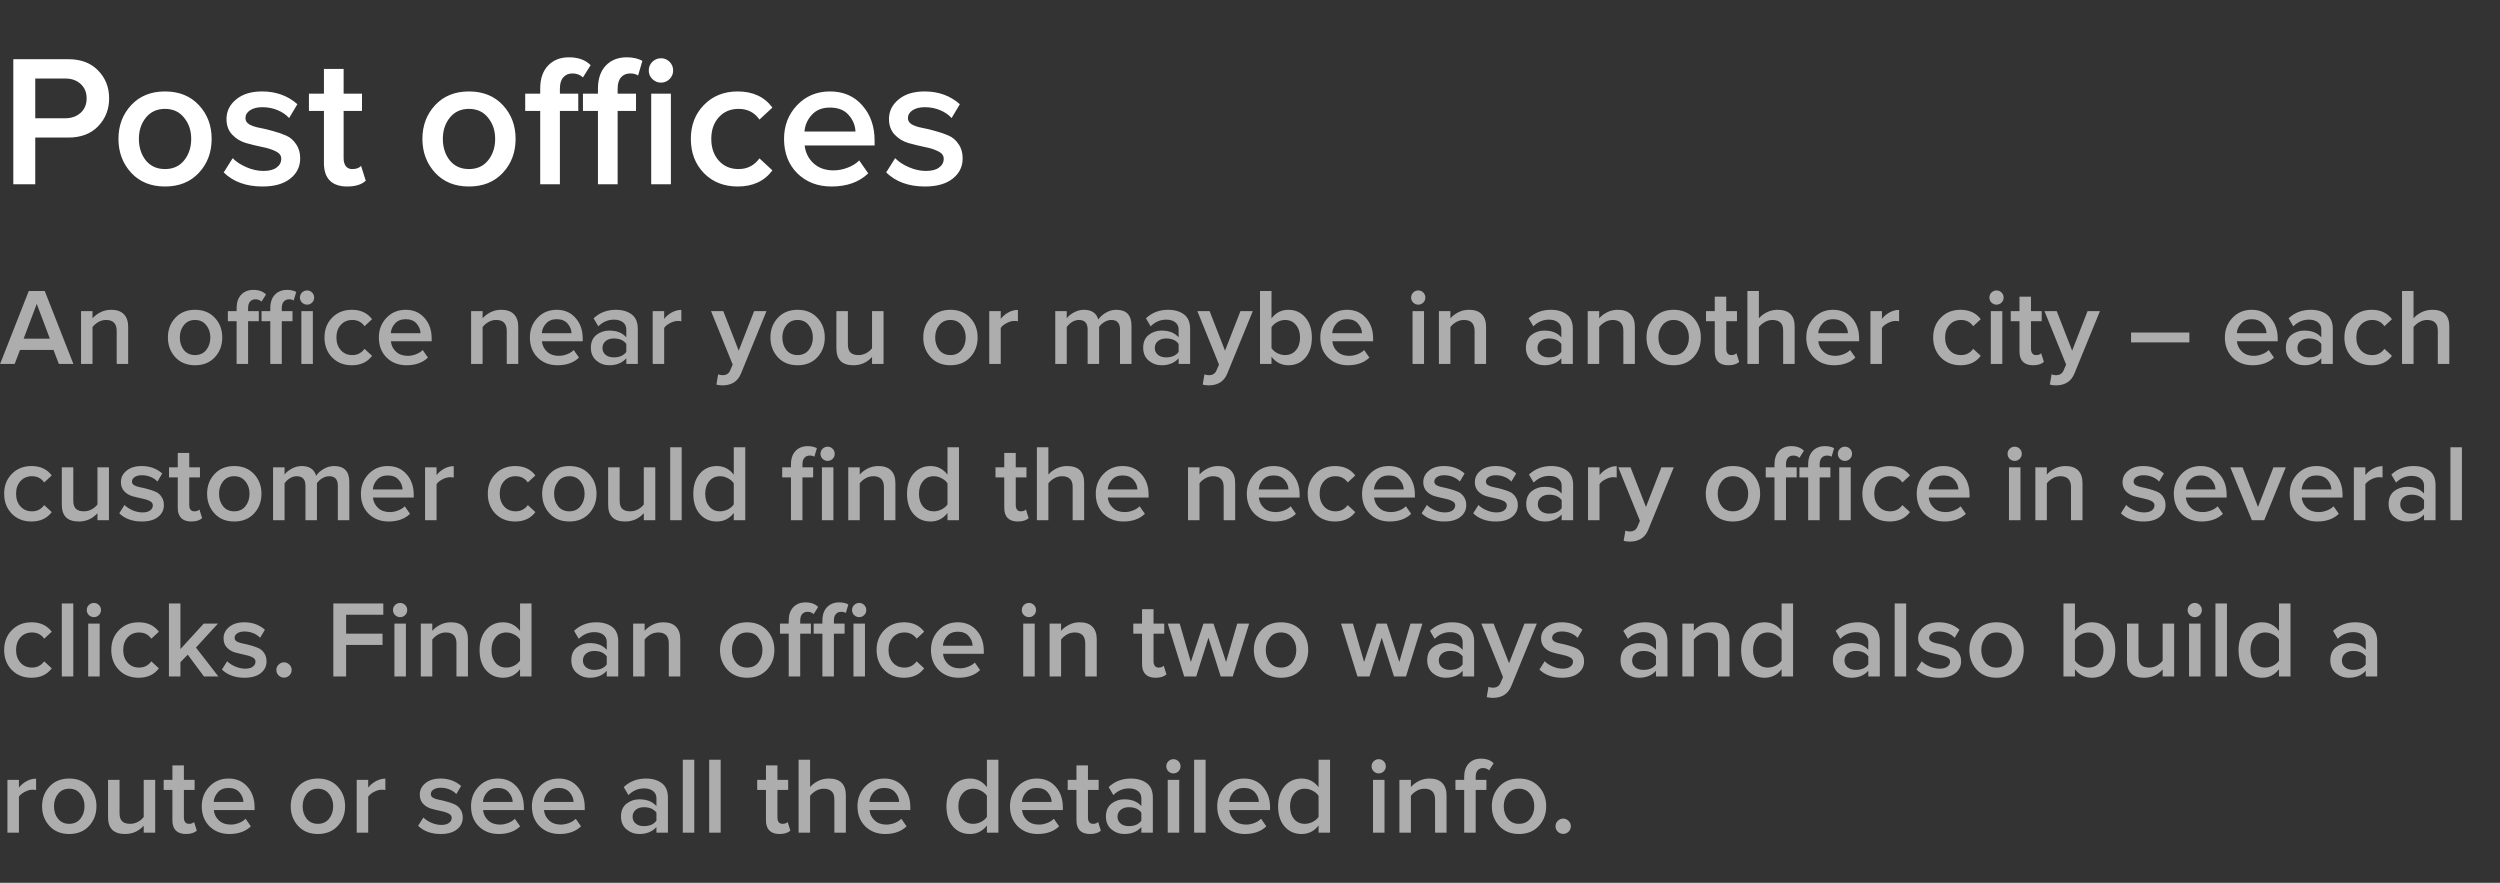 <?xml version="1.0" encoding="UTF-8"?> <svg xmlns="http://www.w3.org/2000/svg" width="320" height="113" viewBox="0 0 320 113" fill="none"><rect x="0" y="0" width="320" height="113" fill="#333333" stroke="none"/> <path d="M4.512 23.584H1.704V7.576H8.736C10.352 7.576 11.624 8.056 12.552 9.016C13.496 9.976 13.968 11.168 13.968 12.592C13.968 14 13.496 15.192 12.552 16.168C11.624 17.128 10.352 17.608 8.736 17.608H4.512V23.584ZM8.352 15.136C9.152 15.136 9.808 14.904 10.32 14.44C10.832 13.976 11.088 13.36 11.088 12.592C11.088 11.824 10.832 11.208 10.32 10.744C9.808 10.28 9.152 10.048 8.352 10.048H4.512V15.136H8.352ZM21.114 23.872C19.322 23.872 17.882 23.288 16.794 22.12C15.706 20.936 15.162 19.488 15.162 17.776C15.162 16.064 15.706 14.624 16.794 13.456C17.882 12.288 19.322 11.704 21.114 11.704C22.922 11.704 24.37 12.288 25.458 13.456C26.546 14.624 27.09 16.064 27.09 17.776C27.09 19.504 26.546 20.952 25.458 22.12C24.37 23.288 22.922 23.872 21.114 23.872ZM21.114 21.64C22.154 21.64 22.97 21.272 23.562 20.536C24.17 19.784 24.474 18.864 24.474 17.776C24.474 16.704 24.17 15.8 23.562 15.064C22.97 14.312 22.154 13.936 21.114 13.936C20.09 13.936 19.274 14.312 18.666 15.064C18.074 15.8 17.778 16.704 17.778 17.776C17.778 18.864 18.074 19.784 18.666 20.536C19.274 21.272 20.09 21.64 21.114 21.64ZM33.6 23.872C31.52 23.872 29.864 23.272 28.632 22.072L29.784 20.248C30.216 20.696 30.8 21.08 31.536 21.4C32.272 21.72 33 21.88 33.72 21.88C34.456 21.88 35.016 21.736 35.4 21.448C35.8 21.16 36 20.784 36 20.32C36 19.904 35.76 19.584 35.28 19.36C34.8 19.12 34.216 18.936 33.528 18.808C32.84 18.664 32.152 18.496 31.464 18.304C30.776 18.096 30.192 17.736 29.712 17.224C29.232 16.712 28.992 16.048 28.992 15.232C28.992 14.24 29.4 13.408 30.216 12.736C31.032 12.048 32.144 11.704 33.552 11.704C35.328 11.704 36.832 12.248 38.064 13.336L37.008 15.112C36.64 14.696 36.152 14.36 35.544 14.104C34.936 13.848 34.28 13.72 33.576 13.72C32.92 13.72 32.392 13.856 31.992 14.128C31.608 14.384 31.416 14.72 31.416 15.136C31.416 15.456 31.584 15.72 31.92 15.928C32.272 16.12 32.704 16.264 33.216 16.36C33.744 16.456 34.312 16.592 34.92 16.768C35.528 16.928 36.088 17.12 36.6 17.344C37.128 17.568 37.56 17.936 37.896 18.448C38.248 18.944 38.424 19.552 38.424 20.272C38.424 21.328 38 22.192 37.152 22.864C36.304 23.536 35.12 23.872 33.6 23.872ZM44.44 23.872C43.464 23.872 42.72 23.616 42.208 23.104C41.712 22.592 41.464 21.856 41.464 20.896V14.2H39.544V11.992H41.464V8.824H43.984V11.992H46.336V14.2H43.984V20.272C43.984 20.688 44.08 21.024 44.272 21.28C44.464 21.52 44.736 21.64 45.088 21.64C45.6 21.64 45.976 21.504 46.216 21.232L46.816 23.128C46.288 23.624 45.496 23.872 44.44 23.872ZM60.02 23.872C58.228 23.872 56.788 23.288 55.7 22.12C54.612 20.936 54.068 19.488 54.068 17.776C54.068 16.064 54.612 14.624 55.7 13.456C56.788 12.288 58.228 11.704 60.02 11.704C61.828 11.704 63.276 12.288 64.364 13.456C65.452 14.624 65.996 16.064 65.996 17.776C65.996 19.504 65.452 20.952 64.364 22.12C63.276 23.288 61.828 23.872 60.02 23.872ZM60.02 21.64C61.06 21.64 61.876 21.272 62.468 20.536C63.076 19.784 63.38 18.864 63.38 17.776C63.38 16.704 63.076 15.8 62.468 15.064C61.876 14.312 61.06 13.936 60.02 13.936C58.996 13.936 58.18 14.312 57.572 15.064C56.98 15.8 56.684 16.704 56.684 17.776C56.684 18.864 56.98 19.784 57.572 20.536C58.18 21.272 58.996 21.64 60.02 21.64ZM79.058 23.584H76.538V14.2H74.618V11.992H76.538V11.344C76.538 10.08 76.874 9.096 77.546 8.392C78.218 7.688 79.106 7.336 80.21 7.336C81.026 7.336 81.698 7.488 82.226 7.792L81.674 9.664C81.418 9.488 81.082 9.4 80.666 9.4C80.17 9.4 79.778 9.568 79.49 9.904C79.202 10.224 79.058 10.704 79.058 11.344V11.992H81.41V14.2H79.058V23.584ZM84.602 10.576C84.186 10.576 83.818 10.424 83.498 10.12C83.194 9.816 83.042 9.448 83.042 9.016C83.042 8.584 83.194 8.216 83.498 7.912C83.818 7.608 84.186 7.456 84.602 7.456C85.034 7.456 85.402 7.608 85.706 7.912C86.01 8.216 86.162 8.584 86.162 9.016C86.162 9.448 86.01 9.816 85.706 10.12C85.402 10.424 85.034 10.576 84.602 10.576ZM85.874 23.584H83.354V11.992H85.874V23.584ZM71.666 23.584H69.146V14.2H67.226V11.992H69.146V11.344C69.146 10.096 69.474 9.12 70.13 8.416C70.802 7.696 71.698 7.336 72.818 7.336C74.018 7.336 74.946 7.672 75.602 8.344L74.618 9.904C74.25 9.568 73.802 9.4 73.274 9.4C72.778 9.4 72.386 9.568 72.098 9.904C71.81 10.224 71.666 10.704 71.666 11.344V11.992H74.018V14.2H71.666V23.584ZM94.428 23.872C92.668 23.872 91.228 23.304 90.108 22.168C88.988 21.016 88.428 19.552 88.428 17.776C88.428 16.016 88.988 14.568 90.108 13.432C91.228 12.28 92.668 11.704 94.428 11.704C96.364 11.704 97.844 12.392 98.868 13.768L97.212 15.304C96.572 14.392 95.684 13.936 94.548 13.936C93.492 13.936 92.644 14.296 92.004 15.016C91.364 15.72 91.044 16.64 91.044 17.776C91.044 18.912 91.364 19.84 92.004 20.56C92.644 21.28 93.492 21.64 94.548 21.64C95.652 21.64 96.54 21.184 97.212 20.272L98.868 21.808C97.844 23.184 96.364 23.872 94.428 23.872ZM106.429 23.872C104.669 23.872 103.213 23.312 102.061 22.192C100.925 21.056 100.357 19.584 100.357 17.776C100.357 16.08 100.909 14.648 102.013 13.48C103.133 12.296 104.541 11.704 106.237 11.704C107.949 11.704 109.325 12.296 110.365 13.48C111.421 14.664 111.949 16.176 111.949 18.016V18.616H102.997C103.093 19.528 103.469 20.288 104.125 20.896C104.781 21.504 105.637 21.808 106.693 21.808C107.285 21.808 107.877 21.696 108.469 21.472C109.077 21.248 109.581 20.936 109.981 20.536L111.133 22.192C109.965 23.312 108.397 23.872 106.429 23.872ZM109.501 16.84C109.469 16.04 109.173 15.328 108.613 14.704C108.069 14.08 107.277 13.768 106.237 13.768C105.245 13.768 104.469 14.08 103.909 14.704C103.349 15.312 103.037 16.024 102.973 16.84H109.501ZM118.397 23.872C116.317 23.872 114.661 23.272 113.429 22.072L114.581 20.248C115.013 20.696 115.597 21.08 116.333 21.4C117.069 21.72 117.797 21.88 118.517 21.88C119.253 21.88 119.813 21.736 120.197 21.448C120.597 21.16 120.797 20.784 120.797 20.32C120.797 19.904 120.557 19.584 120.077 19.36C119.597 19.12 119.013 18.936 118.325 18.808C117.637 18.664 116.949 18.496 116.261 18.304C115.573 18.096 114.989 17.736 114.509 17.224C114.029 16.712 113.789 16.048 113.789 15.232C113.789 14.24 114.197 13.408 115.013 12.736C115.829 12.048 116.941 11.704 118.349 11.704C120.125 11.704 121.629 12.248 122.861 13.336L121.805 15.112C121.437 14.696 120.949 14.36 120.341 14.104C119.733 13.848 119.077 13.72 118.373 13.72C117.717 13.72 117.189 13.856 116.789 14.128C116.405 14.384 116.213 14.72 116.213 15.136C116.213 15.456 116.381 15.72 116.717 15.928C117.069 16.12 117.501 16.264 118.013 16.36C118.541 16.456 119.109 16.592 119.717 16.768C120.325 16.928 120.885 17.12 121.397 17.344C121.925 17.568 122.357 17.936 122.693 18.448C123.045 18.944 123.221 19.552 123.221 20.272C123.221 21.328 122.797 22.192 121.949 22.864C121.101 23.536 119.917 23.872 118.397 23.872Z" fill="white"></path> <path d="M9.394 46.584H7.532L6.846 44.792H2.562L1.876 46.584H0.014L3.682 37.246H5.726L9.394 46.584ZM6.384 43.35L4.704 38.898L3.024 43.35H6.384ZM16.406 46.584H14.936V42.356C14.936 41.423 14.483 40.956 13.578 40.956C13.223 40.956 12.892 41.045 12.584 41.222C12.276 41.399 12.029 41.614 11.842 41.866V46.584H10.372V39.822H11.842V40.746C12.094 40.447 12.43 40.191 12.85 39.976C13.27 39.761 13.727 39.654 14.222 39.654C14.941 39.654 15.482 39.841 15.846 40.214C16.219 40.587 16.406 41.124 16.406 41.824V46.584ZM24.963 46.752C23.918 46.752 23.078 46.411 22.443 45.73C21.808 45.039 21.491 44.195 21.491 43.196C21.491 42.197 21.808 41.357 22.443 40.676C23.078 39.995 23.918 39.654 24.963 39.654C26.018 39.654 26.862 39.995 27.497 40.676C28.132 41.357 28.449 42.197 28.449 43.196C28.449 44.204 28.132 45.049 27.497 45.73C26.862 46.411 26.018 46.752 24.963 46.752ZM24.963 45.45C25.57 45.45 26.046 45.235 26.391 44.806C26.746 44.367 26.923 43.831 26.923 43.196C26.923 42.571 26.746 42.043 26.391 41.614C26.046 41.175 25.57 40.956 24.963 40.956C24.366 40.956 23.89 41.175 23.535 41.614C23.19 42.043 23.017 42.571 23.017 43.196C23.017 43.831 23.19 44.367 23.535 44.806C23.89 45.235 24.366 45.45 24.963 45.45ZM36.068 46.584H34.598V41.11H33.478V39.822H34.598V39.444C34.598 38.707 34.794 38.133 35.186 37.722C35.578 37.311 36.096 37.106 36.74 37.106C37.216 37.106 37.608 37.195 37.916 37.372L37.594 38.464C37.445 38.361 37.249 38.31 37.006 38.31C36.717 38.31 36.488 38.408 36.32 38.604C36.152 38.791 36.068 39.071 36.068 39.444V39.822H37.44V41.11H36.068V46.584ZM39.302 38.996C39.06 38.996 38.845 38.907 38.658 38.73C38.481 38.553 38.392 38.338 38.392 38.086C38.392 37.834 38.481 37.619 38.658 37.442C38.845 37.265 39.06 37.176 39.302 37.176C39.554 37.176 39.769 37.265 39.946 37.442C40.124 37.619 40.212 37.834 40.212 38.086C40.212 38.338 40.124 38.553 39.946 38.73C39.769 38.907 39.554 38.996 39.302 38.996ZM40.044 46.584H38.574V39.822H40.044V46.584ZM31.756 46.584H30.286V41.11H29.166V39.822H30.286V39.444C30.286 38.716 30.478 38.147 30.86 37.736C31.252 37.316 31.775 37.106 32.428 37.106C33.128 37.106 33.67 37.302 34.052 37.694L33.478 38.604C33.264 38.408 33.002 38.31 32.694 38.31C32.405 38.31 32.176 38.408 32.008 38.604C31.84 38.791 31.756 39.071 31.756 39.444V39.822H33.128V41.11H31.756V46.584ZM45.034 46.752C44.007 46.752 43.167 46.421 42.514 45.758C41.861 45.086 41.534 44.232 41.534 43.196C41.534 42.169 41.861 41.325 42.514 40.662C43.167 39.99 44.007 39.654 45.034 39.654C46.163 39.654 47.027 40.055 47.624 40.858L46.658 41.754C46.285 41.222 45.767 40.956 45.104 40.956C44.488 40.956 43.993 41.166 43.62 41.586C43.247 41.997 43.06 42.533 43.06 43.196C43.06 43.859 43.247 44.4 43.62 44.82C43.993 45.24 44.488 45.45 45.104 45.45C45.748 45.45 46.266 45.184 46.658 44.652L47.624 45.548C47.027 46.351 46.163 46.752 45.034 46.752ZM52.035 46.752C51.008 46.752 50.159 46.425 49.487 45.772C48.824 45.109 48.493 44.251 48.493 43.196C48.493 42.207 48.815 41.371 49.459 40.69C50.112 39.999 50.934 39.654 51.923 39.654C52.922 39.654 53.724 39.999 54.331 40.69C54.947 41.381 55.255 42.263 55.255 43.336V43.686H50.033C50.089 44.218 50.308 44.661 50.691 45.016C51.074 45.371 51.573 45.548 52.189 45.548C52.534 45.548 52.88 45.483 53.225 45.352C53.58 45.221 53.874 45.039 54.107 44.806L54.779 45.772C54.098 46.425 53.183 46.752 52.035 46.752ZM53.827 42.65C53.808 42.183 53.636 41.768 53.309 41.404C52.992 41.04 52.53 40.858 51.923 40.858C51.344 40.858 50.892 41.04 50.565 41.404C50.238 41.759 50.056 42.174 50.019 42.65H53.827ZM66.336 46.584H64.866V42.356C64.866 41.423 64.413 40.956 63.508 40.956C63.153 40.956 62.822 41.045 62.514 41.222C62.206 41.399 61.958 41.614 61.772 41.866V46.584H60.302V39.822H61.772V40.746C62.024 40.447 62.36 40.191 62.78 39.976C63.2 39.761 63.657 39.654 64.152 39.654C64.87 39.654 65.412 39.841 65.776 40.214C66.149 40.587 66.336 41.124 66.336 41.824V46.584ZM71.367 46.752C70.34 46.752 69.491 46.425 68.819 45.772C68.156 45.109 67.825 44.251 67.825 43.196C67.825 42.207 68.147 41.371 68.791 40.69C69.444 39.999 70.266 39.654 71.255 39.654C72.254 39.654 73.056 39.999 73.663 40.69C74.279 41.381 74.587 42.263 74.587 43.336V43.686H69.365C69.421 44.218 69.64 44.661 70.023 45.016C70.406 45.371 70.905 45.548 71.521 45.548C71.866 45.548 72.212 45.483 72.557 45.352C72.912 45.221 73.206 45.039 73.439 44.806L74.111 45.772C73.43 46.425 72.515 46.752 71.367 46.752ZM73.159 42.65C73.14 42.183 72.968 41.768 72.641 41.404C72.324 41.04 71.862 40.858 71.255 40.858C70.676 40.858 70.224 41.04 69.897 41.404C69.57 41.759 69.388 42.174 69.351 42.65H73.159ZM81.638 46.584H80.168V45.856C79.645 46.453 78.917 46.752 77.984 46.752C77.368 46.752 76.822 46.556 76.346 46.164C75.87 45.763 75.632 45.212 75.632 44.512C75.632 43.793 75.865 43.247 76.332 42.874C76.808 42.501 77.359 42.314 77.984 42.314C78.945 42.314 79.673 42.603 80.168 43.182V42.174C80.168 41.782 80.023 41.474 79.734 41.25C79.445 41.026 79.062 40.914 78.586 40.914C77.83 40.914 77.163 41.199 76.584 41.768L75.982 40.746C76.747 40.018 77.695 39.654 78.824 39.654C79.655 39.654 80.331 39.85 80.854 40.242C81.377 40.634 81.638 41.255 81.638 42.104V46.584ZM78.558 45.744C79.295 45.744 79.832 45.511 80.168 45.044V44.022C79.832 43.555 79.295 43.322 78.558 43.322C78.138 43.322 77.793 43.434 77.522 43.658C77.251 43.882 77.116 44.176 77.116 44.54C77.116 44.904 77.251 45.198 77.522 45.422C77.793 45.637 78.138 45.744 78.558 45.744ZM85.014 46.584H83.544V39.822H85.014V40.816C85.275 40.48 85.602 40.205 85.994 39.99C86.386 39.775 86.792 39.668 87.212 39.668V41.124C87.081 41.096 86.927 41.082 86.75 41.082C86.442 41.082 86.111 41.175 85.756 41.362C85.41 41.539 85.163 41.745 85.014 41.978V46.584ZM91.699 49.23L91.923 47.914C92.091 47.989 92.278 48.026 92.483 48.026C92.959 48.026 93.281 47.83 93.449 47.438L93.785 46.668L91.013 39.822H92.581L94.555 44.89L96.529 39.822H98.111L94.849 47.802C94.448 48.801 93.673 49.309 92.525 49.328C92.217 49.328 91.942 49.295 91.699 49.23ZM102.086 46.752C101.041 46.752 100.201 46.411 99.566 45.73C98.931 45.039 98.614 44.195 98.614 43.196C98.614 42.197 98.931 41.357 99.566 40.676C100.201 39.995 101.041 39.654 102.086 39.654C103.141 39.654 103.985 39.995 104.62 40.676C105.255 41.357 105.572 42.197 105.572 43.196C105.572 44.204 105.255 45.049 104.62 45.73C103.985 46.411 103.141 46.752 102.086 46.752ZM102.086 45.45C102.693 45.45 103.169 45.235 103.514 44.806C103.869 44.367 104.046 43.831 104.046 43.196C104.046 42.571 103.869 42.043 103.514 41.614C103.169 41.175 102.693 40.956 102.086 40.956C101.489 40.956 101.013 41.175 100.658 41.614C100.313 42.043 100.14 42.571 100.14 43.196C100.14 43.831 100.313 44.367 100.658 44.806C101.013 45.235 101.489 45.45 102.086 45.45ZM113.093 46.584H111.623V45.688C110.989 46.397 110.191 46.752 109.229 46.752C107.783 46.752 107.059 46.038 107.059 44.61V39.822H108.529V44.078C108.529 44.573 108.646 44.927 108.879 45.142C109.113 45.347 109.449 45.45 109.887 45.45C110.242 45.45 110.573 45.366 110.881 45.198C111.189 45.03 111.437 44.82 111.623 44.568V39.822H113.093V46.584ZM121.65 46.752C120.605 46.752 119.765 46.411 119.13 45.73C118.496 45.039 118.178 44.195 118.178 43.196C118.178 42.197 118.496 41.357 119.13 40.676C119.765 39.995 120.605 39.654 121.65 39.654C122.705 39.654 123.55 39.995 124.184 40.676C124.819 41.357 125.136 42.197 125.136 43.196C125.136 44.204 124.819 45.049 124.184 45.73C123.55 46.411 122.705 46.752 121.65 46.752ZM121.65 45.45C122.257 45.45 122.733 45.235 123.078 44.806C123.433 44.367 123.61 43.831 123.61 43.196C123.61 42.571 123.433 42.043 123.078 41.614C122.733 41.175 122.257 40.956 121.65 40.956C121.053 40.956 120.577 41.175 120.222 41.614C119.877 42.043 119.704 42.571 119.704 43.196C119.704 43.831 119.877 44.367 120.222 44.806C120.577 45.235 121.053 45.45 121.65 45.45ZM128.094 46.584H126.624V39.822H128.094V40.816C128.355 40.48 128.682 40.205 129.074 39.99C129.466 39.775 129.872 39.668 130.292 39.668V41.124C130.161 41.096 130.007 41.082 129.83 41.082C129.522 41.082 129.191 41.175 128.836 41.362C128.491 41.539 128.243 41.745 128.094 41.978V46.584ZM144.831 46.584H143.361V42.174C143.361 41.362 142.992 40.956 142.255 40.956C141.947 40.956 141.648 41.045 141.359 41.222C141.07 41.399 140.846 41.609 140.687 41.852V46.584H139.217V42.174C139.217 41.362 138.844 40.956 138.097 40.956C137.798 40.956 137.504 41.045 137.215 41.222C136.935 41.399 136.711 41.614 136.543 41.866V46.584H135.073V39.822H136.543V40.746C136.711 40.494 137 40.251 137.411 40.018C137.831 39.775 138.274 39.654 138.741 39.654C139.721 39.654 140.337 40.069 140.589 40.9C140.804 40.564 141.121 40.275 141.541 40.032C141.961 39.78 142.409 39.654 142.885 39.654C144.182 39.654 144.831 40.335 144.831 41.698V46.584ZM152.335 46.584H150.865V45.856C150.343 46.453 149.615 46.752 148.681 46.752C148.065 46.752 147.519 46.556 147.043 46.164C146.567 45.763 146.329 45.212 146.329 44.512C146.329 43.793 146.563 43.247 147.029 42.874C147.505 42.501 148.056 42.314 148.681 42.314C149.643 42.314 150.371 42.603 150.865 43.182V42.174C150.865 41.782 150.721 41.474 150.431 41.25C150.142 41.026 149.759 40.914 149.283 40.914C148.527 40.914 147.86 41.199 147.281 41.768L146.679 40.746C147.445 40.018 148.392 39.654 149.521 39.654C150.352 39.654 151.029 39.85 151.551 40.242C152.074 40.634 152.335 41.255 152.335 42.104V46.584ZM149.255 45.744C149.993 45.744 150.529 45.511 150.865 45.044V44.022C150.529 43.555 149.993 43.322 149.255 43.322C148.835 43.322 148.49 43.434 148.219 43.658C147.949 43.882 147.813 44.176 147.813 44.54C147.813 44.904 147.949 45.198 148.219 45.422C148.49 45.637 148.835 45.744 149.255 45.744ZM153.947 49.23L154.171 47.914C154.339 47.989 154.526 48.026 154.731 48.026C155.207 48.026 155.529 47.83 155.697 47.438L156.033 46.668L153.261 39.822H154.829L156.803 44.89L158.777 39.822H160.359L157.097 47.802C156.696 48.801 155.921 49.309 154.773 49.328C154.465 49.328 154.19 49.295 153.947 49.23ZM162.752 44.554C162.911 44.806 163.153 45.021 163.48 45.198C163.816 45.366 164.152 45.45 164.488 45.45C165.067 45.45 165.529 45.245 165.874 44.834C166.229 44.414 166.406 43.873 166.406 43.21C166.406 42.547 166.229 42.006 165.874 41.586C165.529 41.166 165.067 40.956 164.488 40.956C164.152 40.956 163.821 41.045 163.494 41.222C163.167 41.399 162.92 41.619 162.752 41.88V44.554ZM162.752 46.584H161.282V37.246H162.752V40.76C163.303 40.023 164.026 39.654 164.922 39.654C165.799 39.654 166.518 39.981 167.078 40.634C167.638 41.278 167.918 42.137 167.918 43.21C167.918 44.302 167.638 45.165 167.078 45.8C166.518 46.435 165.799 46.752 164.922 46.752C164.035 46.752 163.312 46.388 162.752 45.66V46.584ZM172.539 46.752C171.512 46.752 170.663 46.425 169.991 45.772C169.328 45.109 168.997 44.251 168.997 43.196C168.997 42.207 169.319 41.371 169.963 40.69C170.616 39.999 171.438 39.654 172.427 39.654C173.426 39.654 174.228 39.999 174.835 40.69C175.451 41.381 175.759 42.263 175.759 43.336V43.686H170.537C170.593 44.218 170.812 44.661 171.195 45.016C171.578 45.371 172.077 45.548 172.693 45.548C173.038 45.548 173.384 45.483 173.729 45.352C174.084 45.221 174.378 45.039 174.611 44.806L175.283 45.772C174.602 46.425 173.687 46.752 172.539 46.752ZM174.331 42.65C174.312 42.183 174.14 41.768 173.813 41.404C173.496 41.04 173.034 40.858 172.427 40.858C171.848 40.858 171.396 41.04 171.069 41.404C170.742 41.759 170.56 42.174 170.523 42.65H174.331ZM181.534 38.996C181.291 38.996 181.076 38.907 180.89 38.73C180.712 38.553 180.624 38.338 180.624 38.086C180.624 37.834 180.712 37.619 180.89 37.442C181.076 37.265 181.291 37.176 181.534 37.176C181.786 37.176 182 37.265 182.178 37.442C182.355 37.619 182.444 37.834 182.444 38.086C182.444 38.338 182.355 38.553 182.178 38.73C182 38.907 181.786 38.996 181.534 38.996ZM182.276 46.584H180.806V39.822H182.276V46.584ZM190.216 46.584H188.746V42.356C188.746 41.423 188.294 40.956 187.388 40.956C187.034 40.956 186.702 41.045 186.394 41.222C186.086 41.399 185.839 41.614 185.652 41.866V46.584H184.182V39.822H185.652V40.746C185.904 40.447 186.24 40.191 186.66 39.976C187.08 39.761 187.538 39.654 188.032 39.654C188.751 39.654 189.292 39.841 189.656 40.214C190.03 40.587 190.216 41.124 190.216 41.824V46.584ZM201.322 46.584H199.852V45.856C199.329 46.453 198.601 46.752 197.668 46.752C197.052 46.752 196.506 46.556 196.03 46.164C195.554 45.763 195.316 45.212 195.316 44.512C195.316 43.793 195.549 43.247 196.016 42.874C196.492 42.501 197.042 42.314 197.668 42.314C198.629 42.314 199.357 42.603 199.852 43.182V42.174C199.852 41.782 199.707 41.474 199.418 41.25C199.128 41.026 198.746 40.914 198.27 40.914C197.514 40.914 196.846 41.199 196.268 41.768L195.666 40.746C196.431 40.018 197.378 39.654 198.508 39.654C199.338 39.654 200.015 39.85 200.538 40.242C201.06 40.634 201.322 41.255 201.322 42.104V46.584ZM198.242 45.744C198.979 45.744 199.516 45.511 199.852 45.044V44.022C199.516 43.555 198.979 43.322 198.242 43.322C197.822 43.322 197.476 43.434 197.206 43.658C196.935 43.882 196.8 44.176 196.8 44.54C196.8 44.904 196.935 45.198 197.206 45.422C197.476 45.637 197.822 45.744 198.242 45.744ZM209.261 46.584H207.791V42.356C207.791 41.423 207.339 40.956 206.433 40.956C206.079 40.956 205.747 41.045 205.439 41.222C205.131 41.399 204.884 41.614 204.697 41.866V46.584H203.227V39.822H204.697V40.746C204.949 40.447 205.285 40.191 205.705 39.976C206.125 39.761 206.583 39.654 207.077 39.654C207.796 39.654 208.337 39.841 208.701 40.214C209.075 40.587 209.261 41.124 209.261 41.824V46.584ZM214.223 46.752C213.177 46.752 212.337 46.411 211.703 45.73C211.068 45.039 210.751 44.195 210.751 43.196C210.751 42.197 211.068 41.357 211.703 40.676C212.337 39.995 213.177 39.654 214.223 39.654C215.277 39.654 216.122 39.995 216.757 40.676C217.391 41.357 217.709 42.197 217.709 43.196C217.709 44.204 217.391 45.049 216.757 45.73C216.122 46.411 215.277 46.752 214.223 46.752ZM214.223 45.45C214.829 45.45 215.305 45.235 215.651 44.806C216.005 44.367 216.183 43.831 216.183 43.196C216.183 42.571 216.005 42.043 215.651 41.614C215.305 41.175 214.829 40.956 214.223 40.956C213.625 40.956 213.149 41.175 212.795 41.614C212.449 42.043 212.277 42.571 212.277 43.196C212.277 43.831 212.449 44.367 212.795 44.806C213.149 45.235 213.625 45.45 214.223 45.45ZM221.226 46.752C220.657 46.752 220.223 46.603 219.924 46.304C219.635 46.005 219.49 45.576 219.49 45.016V41.11H218.37V39.822H219.49V37.974H220.96V39.822H222.332V41.11H220.96V44.652C220.96 44.895 221.016 45.091 221.128 45.24C221.24 45.38 221.399 45.45 221.604 45.45C221.903 45.45 222.122 45.371 222.262 45.212L222.612 46.318C222.304 46.607 221.842 46.752 221.226 46.752ZM229.715 46.584H228.245V42.328C228.245 41.833 228.124 41.483 227.881 41.278C227.648 41.063 227.312 40.956 226.873 40.956C226.528 40.956 226.201 41.045 225.893 41.222C225.585 41.399 225.333 41.614 225.137 41.866V46.584H223.667V37.246H225.137V40.746C225.389 40.447 225.725 40.191 226.145 39.976C226.574 39.761 227.036 39.654 227.531 39.654C228.987 39.654 229.715 40.368 229.715 41.796V46.584ZM234.746 46.752C233.719 46.752 232.87 46.425 232.198 45.772C231.535 45.109 231.204 44.251 231.204 43.196C231.204 42.207 231.526 41.371 232.17 40.69C232.823 39.999 233.645 39.654 234.634 39.654C235.633 39.654 236.435 39.999 237.042 40.69C237.658 41.381 237.966 42.263 237.966 43.336V43.686H232.744C232.8 44.218 233.019 44.661 233.402 45.016C233.785 45.371 234.284 45.548 234.9 45.548C235.245 45.548 235.591 45.483 235.936 45.352C236.291 45.221 236.585 45.039 236.818 44.806L237.49 45.772C236.809 46.425 235.894 46.752 234.746 46.752ZM236.538 42.65C236.519 42.183 236.347 41.768 236.02 41.404C235.703 41.04 235.241 40.858 234.634 40.858C234.055 40.858 233.603 41.04 233.276 41.404C232.949 41.759 232.767 42.174 232.73 42.65H236.538ZM240.887 46.584H239.417V39.822H240.887V40.816C241.148 40.48 241.475 40.205 241.867 39.99C242.259 39.775 242.665 39.668 243.085 39.668V41.124C242.954 41.096 242.8 41.082 242.623 41.082C242.315 41.082 241.984 41.175 241.629 41.362C241.284 41.539 241.036 41.745 240.887 41.978V46.584ZM250.946 46.752C249.919 46.752 249.079 46.421 248.426 45.758C247.773 45.086 247.446 44.232 247.446 43.196C247.446 42.169 247.773 41.325 248.426 40.662C249.079 39.99 249.919 39.654 250.946 39.654C252.075 39.654 252.939 40.055 253.536 40.858L252.57 41.754C252.197 41.222 251.679 40.956 251.016 40.956C250.4 40.956 249.905 41.166 249.532 41.586C249.159 41.997 248.972 42.533 248.972 43.196C248.972 43.859 249.159 44.4 249.532 44.82C249.905 45.24 250.4 45.45 251.016 45.45C251.66 45.45 252.178 45.184 252.57 44.652L253.536 45.548C252.939 46.351 252.075 46.752 250.946 46.752ZM255.553 38.996C255.31 38.996 255.096 38.907 254.909 38.73C254.732 38.553 254.643 38.338 254.643 38.086C254.643 37.834 254.732 37.619 254.909 37.442C255.096 37.265 255.31 37.176 255.553 37.176C255.805 37.176 256.02 37.265 256.197 37.442C256.374 37.619 256.463 37.834 256.463 38.086C256.463 38.338 256.374 38.553 256.197 38.73C256.02 38.907 255.805 38.996 255.553 38.996ZM256.295 46.584H254.825V39.822H256.295V46.584ZM260.232 46.752C259.663 46.752 259.229 46.603 258.93 46.304C258.641 46.005 258.496 45.576 258.496 45.016V41.11H257.376V39.822H258.496V37.974H259.966V39.822H261.338V41.11H259.966V44.652C259.966 44.895 260.022 45.091 260.134 45.24C260.246 45.38 260.405 45.45 260.61 45.45C260.909 45.45 261.128 45.371 261.268 45.212L261.618 46.318C261.31 46.607 260.848 46.752 260.232 46.752ZM262.379 49.23L262.603 47.914C262.771 47.989 262.957 48.026 263.163 48.026C263.639 48.026 263.961 47.83 264.129 47.438L264.465 46.668L261.693 39.822H263.261L265.235 44.89L267.209 39.822H268.791L265.529 47.802C265.127 48.801 264.353 49.309 263.205 49.328C262.897 49.328 262.621 49.295 262.379 49.23ZM280.239 43.826H272.777V42.566H280.239V43.826ZM288.326 46.752C287.299 46.752 286.45 46.425 285.778 45.772C285.115 45.109 284.784 44.251 284.784 43.196C284.784 42.207 285.106 41.371 285.75 40.69C286.403 39.999 287.225 39.654 288.214 39.654C289.213 39.654 290.015 39.999 290.622 40.69C291.238 41.381 291.546 42.263 291.546 43.336V43.686H286.324C286.38 44.218 286.599 44.661 286.982 45.016C287.365 45.371 287.864 45.548 288.48 45.548C288.825 45.548 289.171 45.483 289.516 45.352C289.871 45.221 290.165 45.039 290.398 44.806L291.07 45.772C290.389 46.425 289.474 46.752 288.326 46.752ZM290.118 42.65C290.099 42.183 289.927 41.768 289.6 41.404C289.283 41.04 288.821 40.858 288.214 40.858C287.635 40.858 287.183 41.04 286.856 41.404C286.529 41.759 286.347 42.174 286.31 42.65H290.118ZM298.597 46.584H297.127V45.856C296.604 46.453 295.876 46.752 294.943 46.752C294.327 46.752 293.781 46.556 293.305 46.164C292.829 45.763 292.591 45.212 292.591 44.512C292.591 43.793 292.824 43.247 293.291 42.874C293.767 42.501 294.318 42.314 294.943 42.314C295.904 42.314 296.632 42.603 297.127 43.182V42.174C297.127 41.782 296.982 41.474 296.693 41.25C296.404 41.026 296.021 40.914 295.545 40.914C294.789 40.914 294.122 41.199 293.543 41.768L292.941 40.746C293.706 40.018 294.654 39.654 295.783 39.654C296.614 39.654 297.29 39.85 297.813 40.242C298.336 40.634 298.597 41.255 298.597 42.104V46.584ZM295.517 45.744C296.254 45.744 296.791 45.511 297.127 45.044V44.022C296.791 43.555 296.254 43.322 295.517 43.322C295.097 43.322 294.752 43.434 294.481 43.658C294.21 43.882 294.075 44.176 294.075 44.54C294.075 44.904 294.21 45.198 294.481 45.422C294.752 45.637 295.097 45.744 295.517 45.744ZM303.583 46.752C302.556 46.752 301.716 46.421 301.063 45.758C300.409 45.086 300.083 44.232 300.083 43.196C300.083 42.169 300.409 41.325 301.063 40.662C301.716 39.99 302.556 39.654 303.583 39.654C304.712 39.654 305.575 40.055 306.173 40.858L305.207 41.754C304.833 41.222 304.315 40.956 303.653 40.956C303.037 40.956 302.542 41.166 302.169 41.586C301.795 41.997 301.609 42.533 301.609 43.196C301.609 43.859 301.795 44.4 302.169 44.82C302.542 45.24 303.037 45.45 303.653 45.45C304.297 45.45 304.815 45.184 305.207 44.652L306.173 45.548C305.575 46.351 304.712 46.752 303.583 46.752ZM313.51 46.584H312.04V42.328C312.04 41.833 311.918 41.483 311.676 41.278C311.442 41.063 311.106 40.956 310.668 40.956C310.322 40.956 309.996 41.045 309.688 41.222C309.38 41.399 309.128 41.614 308.932 41.866V46.584H307.462V37.246H308.932V40.746C309.184 40.447 309.52 40.191 309.94 39.976C310.369 39.761 310.831 39.654 311.326 39.654C312.782 39.654 313.51 40.368 313.51 41.796V46.584ZM4.032 66.752C3.005 66.752 2.165 66.421 1.512 65.758C0.859 65.086 0.532 64.232 0.532 63.196C0.532 62.169 0.859 61.325 1.512 60.662C2.165 59.99 3.005 59.654 4.032 59.654C5.161 59.654 6.025 60.055 6.622 60.858L5.656 61.754C5.283 61.222 4.765 60.956 4.102 60.956C3.486 60.956 2.991 61.166 2.618 61.586C2.245 61.997 2.058 62.533 2.058 63.196C2.058 63.859 2.245 64.4 2.618 64.82C2.991 65.24 3.486 65.45 4.102 65.45C4.746 65.45 5.264 65.184 5.656 64.652L6.622 65.548C6.025 66.351 5.161 66.752 4.032 66.752ZM13.945 66.584H12.475V65.688C11.84 66.397 11.042 66.752 10.081 66.752C8.634 66.752 7.911 66.038 7.911 64.61V59.822H9.381V64.078C9.381 64.573 9.498 64.927 9.731 65.142C9.964 65.347 10.3 65.45 10.739 65.45C11.094 65.45 11.425 65.366 11.733 65.198C12.041 65.03 12.288 64.82 12.475 64.568V59.822H13.945V66.584ZM18.164 66.752C16.951 66.752 15.985 66.402 15.266 65.702L15.938 64.638C16.19 64.899 16.531 65.123 16.96 65.31C17.39 65.497 17.814 65.59 18.234 65.59C18.664 65.59 18.99 65.506 19.214 65.338C19.448 65.17 19.564 64.951 19.564 64.68C19.564 64.437 19.424 64.251 19.144 64.12C18.864 63.98 18.524 63.873 18.122 63.798C17.721 63.714 17.32 63.616 16.918 63.504C16.517 63.383 16.176 63.173 15.896 62.874C15.616 62.575 15.476 62.188 15.476 61.712C15.476 61.133 15.714 60.648 16.19 60.256C16.666 59.855 17.315 59.654 18.136 59.654C19.172 59.654 20.05 59.971 20.768 60.606L20.152 61.642C19.938 61.399 19.653 61.203 19.298 61.054C18.944 60.905 18.561 60.83 18.15 60.83C17.768 60.83 17.46 60.909 17.226 61.068C17.002 61.217 16.89 61.413 16.89 61.656C16.89 61.843 16.988 61.997 17.184 62.118C17.39 62.23 17.642 62.314 17.94 62.37C18.248 62.426 18.58 62.505 18.934 62.608C19.289 62.701 19.616 62.813 19.914 62.944C20.222 63.075 20.474 63.289 20.67 63.588C20.876 63.877 20.978 64.232 20.978 64.652C20.978 65.268 20.731 65.772 20.236 66.164C19.742 66.556 19.051 66.752 18.164 66.752ZM24.488 66.752C23.919 66.752 23.485 66.603 23.186 66.304C22.896 66.005 22.752 65.576 22.752 65.016V61.11H21.632V59.822H22.752V57.974H24.222V59.822H25.594V61.11H24.222V64.652C24.222 64.895 24.278 65.091 24.39 65.24C24.502 65.38 24.66 65.45 24.866 65.45C25.165 65.45 25.384 65.371 25.524 65.212L25.874 66.318C25.566 66.607 25.104 66.752 24.488 66.752ZM29.981 66.752C28.935 66.752 28.095 66.411 27.461 65.73C26.826 65.039 26.509 64.195 26.509 63.196C26.509 62.197 26.826 61.357 27.461 60.676C28.095 59.995 28.935 59.654 29.981 59.654C31.035 59.654 31.88 59.995 32.515 60.676C33.149 61.357 33.467 62.197 33.467 63.196C33.467 64.204 33.149 65.049 32.515 65.73C31.88 66.411 31.035 66.752 29.981 66.752ZM29.981 65.45C30.587 65.45 31.063 65.235 31.409 64.806C31.763 64.367 31.941 63.831 31.941 63.196C31.941 62.571 31.763 62.043 31.409 61.614C31.063 61.175 30.587 60.956 29.981 60.956C29.383 60.956 28.907 61.175 28.553 61.614C28.207 62.043 28.035 62.571 28.035 63.196C28.035 63.831 28.207 64.367 28.553 64.806C28.907 65.235 29.383 65.45 29.981 65.45ZM44.712 66.584H43.242V62.174C43.242 61.362 42.873 60.956 42.136 60.956C41.828 60.956 41.529 61.045 41.24 61.222C40.951 61.399 40.727 61.609 40.568 61.852V66.584H39.098V62.174C39.098 61.362 38.725 60.956 37.978 60.956C37.679 60.956 37.385 61.045 37.096 61.222C36.816 61.399 36.592 61.614 36.424 61.866V66.584H34.954V59.822H36.424V60.746C36.592 60.494 36.881 60.251 37.292 60.018C37.712 59.775 38.155 59.654 38.622 59.654C39.602 59.654 40.218 60.069 40.47 60.9C40.685 60.564 41.002 60.275 41.422 60.032C41.842 59.78 42.29 59.654 42.766 59.654C44.063 59.654 44.712 60.335 44.712 61.698V66.584ZM49.738 66.752C48.711 66.752 47.862 66.425 47.19 65.772C46.527 65.109 46.196 64.251 46.196 63.196C46.196 62.207 46.518 61.371 47.162 60.69C47.815 59.999 48.637 59.654 49.626 59.654C50.625 59.654 51.427 59.999 52.034 60.69C52.65 61.381 52.958 62.263 52.958 63.336V63.686H47.736C47.792 64.218 48.011 64.661 48.394 65.016C48.777 65.371 49.276 65.548 49.892 65.548C50.237 65.548 50.583 65.483 50.928 65.352C51.283 65.221 51.577 65.039 51.81 64.806L52.482 65.772C51.801 66.425 50.886 66.752 49.738 66.752ZM51.53 62.65C51.511 62.183 51.339 61.768 51.012 61.404C50.695 61.04 50.233 60.858 49.626 60.858C49.047 60.858 48.595 61.04 48.268 61.404C47.941 61.759 47.759 62.174 47.722 62.65H51.53ZM55.879 66.584H54.409V59.822H55.879V60.816C56.14 60.48 56.467 60.205 56.859 59.99C57.251 59.775 57.657 59.668 58.077 59.668V61.124C57.946 61.096 57.792 61.082 57.615 61.082C57.307 61.082 56.976 61.175 56.621 61.362C56.276 61.539 56.028 61.745 55.879 61.978V66.584ZM65.938 66.752C64.912 66.752 64.072 66.421 63.418 65.758C62.765 65.086 62.438 64.232 62.438 63.196C62.438 62.169 62.765 61.325 63.418 60.662C64.072 59.99 64.912 59.654 65.938 59.654C67.068 59.654 67.931 60.055 68.528 60.858L67.562 61.754C67.189 61.222 66.671 60.956 66.008 60.956C65.392 60.956 64.898 61.166 64.524 61.586C64.151 61.997 63.964 62.533 63.964 63.196C63.964 63.859 64.151 64.4 64.524 64.82C64.898 65.24 65.392 65.45 66.008 65.45C66.652 65.45 67.17 65.184 67.562 64.652L68.528 65.548C67.931 66.351 67.068 66.752 65.938 66.752ZM72.869 66.752C71.824 66.752 70.984 66.411 70.349 65.73C69.715 65.039 69.397 64.195 69.397 63.196C69.397 62.197 69.715 61.357 70.349 60.676C70.984 59.995 71.824 59.654 72.869 59.654C73.924 59.654 74.769 59.995 75.403 60.676C76.038 61.357 76.355 62.197 76.355 63.196C76.355 64.204 76.038 65.049 75.403 65.73C74.769 66.411 73.924 66.752 72.869 66.752ZM72.869 65.45C73.476 65.45 73.952 65.235 74.297 64.806C74.652 64.367 74.829 63.831 74.829 63.196C74.829 62.571 74.652 62.043 74.297 61.614C73.952 61.175 73.476 60.956 72.869 60.956C72.272 60.956 71.796 61.175 71.441 61.614C71.096 62.043 70.923 62.571 70.923 63.196C70.923 63.831 71.096 64.367 71.441 64.806C71.796 65.235 72.272 65.45 72.869 65.45ZM83.877 66.584H82.407V65.688C81.772 66.397 80.974 66.752 80.013 66.752C78.566 66.752 77.843 66.038 77.843 64.61V59.822H79.313V64.078C79.313 64.573 79.429 64.927 79.663 65.142C79.896 65.347 80.232 65.45 80.671 65.45C81.025 65.45 81.357 65.366 81.665 65.198C81.973 65.03 82.22 64.82 82.407 64.568V59.822H83.877V66.584ZM87.256 66.584H85.786V57.246H87.256V66.584ZM95.393 66.584H93.923V65.66C93.363 66.388 92.64 66.752 91.753 66.752C90.866 66.752 90.143 66.435 89.583 65.8C89.023 65.165 88.743 64.302 88.743 63.21C88.743 62.127 89.023 61.264 89.583 60.62C90.143 59.976 90.866 59.654 91.753 59.654C92.64 59.654 93.363 60.023 93.923 60.76V57.246H95.393V66.584ZM92.173 65.45C92.518 65.45 92.854 65.366 93.181 65.198C93.508 65.03 93.755 64.815 93.923 64.554V61.866C93.755 61.605 93.508 61.39 93.181 61.222C92.854 61.045 92.518 60.956 92.173 60.956C91.594 60.956 91.132 61.166 90.787 61.586C90.442 62.006 90.269 62.547 90.269 63.21C90.269 63.873 90.442 64.414 90.787 64.834C91.132 65.245 91.594 65.45 92.173 65.45ZM102.713 66.584H101.243V61.11H100.123V59.822H101.243V59.444C101.243 58.707 101.439 58.133 101.831 57.722C102.223 57.311 102.741 57.106 103.385 57.106C103.861 57.106 104.253 57.195 104.561 57.372L104.239 58.464C104.09 58.361 103.894 58.31 103.651 58.31C103.362 58.31 103.133 58.408 102.965 58.604C102.797 58.791 102.713 59.071 102.713 59.444V59.822H104.085V61.11H102.713V66.584ZM105.933 58.996C105.691 58.996 105.476 58.907 105.289 58.73C105.112 58.553 105.023 58.338 105.023 58.086C105.023 57.834 105.112 57.619 105.289 57.442C105.476 57.265 105.691 57.176 105.933 57.176C106.185 57.176 106.4 57.265 106.577 57.442C106.755 57.619 106.843 57.834 106.843 58.086C106.843 58.338 106.755 58.553 106.577 58.73C106.4 58.907 106.185 58.996 105.933 58.996ZM106.675 66.584H105.205V59.822H106.675V66.584ZM114.611 66.584H113.141V62.356C113.141 61.423 112.688 60.956 111.783 60.956C111.428 60.956 111.097 61.045 110.789 61.222C110.481 61.399 110.234 61.614 110.047 61.866V66.584H108.577V59.822H110.047V60.746C110.299 60.447 110.635 60.191 111.055 59.976C111.475 59.761 111.932 59.654 112.427 59.654C113.146 59.654 113.687 59.841 114.051 60.214C114.424 60.587 114.611 61.124 114.611 61.824V66.584ZM122.75 66.584H121.28V65.66C120.72 66.388 119.997 66.752 119.11 66.752C118.224 66.752 117.5 66.435 116.94 65.8C116.38 65.165 116.1 64.302 116.1 63.21C116.1 62.127 116.38 61.264 116.94 60.62C117.5 59.976 118.224 59.654 119.11 59.654C119.997 59.654 120.72 60.023 121.28 60.76V57.246H122.75V66.584ZM119.53 65.45C119.876 65.45 120.212 65.366 120.538 65.198C120.865 65.03 121.112 64.815 121.28 64.554V61.866C121.112 61.605 120.865 61.39 120.538 61.222C120.212 61.045 119.876 60.956 119.53 60.956C118.952 60.956 118.49 61.166 118.144 61.586C117.799 62.006 117.626 62.547 117.626 63.21C117.626 63.873 117.799 64.414 118.144 64.834C118.49 65.245 118.952 65.45 119.53 65.45ZM130.281 66.752C129.711 66.752 129.277 66.603 128.979 66.304C128.689 66.005 128.545 65.576 128.545 65.016V61.11H127.425V59.822H128.545V57.974H130.015V59.822H131.387V61.11H130.015V64.652C130.015 64.895 130.071 65.091 130.183 65.24C130.295 65.38 130.453 65.45 130.659 65.45C130.957 65.45 131.177 65.371 131.317 65.212L131.667 66.318C131.359 66.607 130.897 66.752 130.281 66.752ZM138.77 66.584H137.3V62.328C137.3 61.833 137.178 61.483 136.936 61.278C136.702 61.063 136.366 60.956 135.928 60.956C135.582 60.956 135.256 61.045 134.948 61.222C134.64 61.399 134.388 61.614 134.192 61.866V66.584H132.722V57.246H134.192V60.746C134.444 60.447 134.78 60.191 135.2 59.976C135.629 59.761 136.091 59.654 136.586 59.654C138.042 59.654 138.77 60.368 138.77 61.796V66.584ZM143.801 66.752C142.774 66.752 141.925 66.425 141.253 65.772C140.59 65.109 140.259 64.251 140.259 63.196C140.259 62.207 140.581 61.371 141.225 60.69C141.878 59.999 142.699 59.654 143.689 59.654C144.687 59.654 145.49 59.999 146.097 60.69C146.713 61.381 147.021 62.263 147.021 63.336V63.686H141.799C141.855 64.218 142.074 64.661 142.457 65.016C142.839 65.371 143.339 65.548 143.955 65.548C144.3 65.548 144.645 65.483 144.991 65.352C145.345 65.221 145.639 65.039 145.873 64.806L146.545 65.772C145.863 66.425 144.949 66.752 143.801 66.752ZM145.593 62.65C145.574 62.183 145.401 61.768 145.075 61.404C144.757 61.04 144.295 60.858 143.689 60.858C143.11 60.858 142.657 61.04 142.331 61.404C142.004 61.759 141.822 62.174 141.785 62.65H145.593ZM158.101 66.584H156.631V62.356C156.631 61.423 156.179 60.956 155.273 60.956C154.919 60.956 154.587 61.045 154.279 61.222C153.971 61.399 153.724 61.614 153.537 61.866V66.584H152.067V59.822H153.537V60.746C153.789 60.447 154.125 60.191 154.545 59.976C154.965 59.761 155.423 59.654 155.917 59.654C156.636 59.654 157.177 59.841 157.541 60.214C157.915 60.587 158.101 61.124 158.101 61.824V66.584ZM163.133 66.752C162.106 66.752 161.257 66.425 160.585 65.772C159.922 65.109 159.591 64.251 159.591 63.196C159.591 62.207 159.913 61.371 160.557 60.69C161.21 59.999 162.031 59.654 163.021 59.654C164.019 59.654 164.822 59.999 165.429 60.69C166.045 61.381 166.353 62.263 166.353 63.336V63.686H161.131C161.187 64.218 161.406 64.661 161.789 65.016C162.171 65.371 162.671 65.548 163.287 65.548C163.632 65.548 163.977 65.483 164.323 65.352C164.677 65.221 164.971 65.039 165.205 64.806L165.877 65.772C165.195 66.425 164.281 66.752 163.133 66.752ZM164.925 62.65C164.906 62.183 164.733 61.768 164.407 61.404C164.089 61.04 163.627 60.858 163.021 60.858C162.442 60.858 161.989 61.04 161.663 61.404C161.336 61.759 161.154 62.174 161.117 62.65H164.925ZM170.884 66.752C169.857 66.752 169.017 66.421 168.364 65.758C167.71 65.086 167.384 64.232 167.384 63.196C167.384 62.169 167.71 61.325 168.364 60.662C169.017 59.99 169.857 59.654 170.884 59.654C172.013 59.654 172.876 60.055 173.474 60.858L172.508 61.754C172.134 61.222 171.616 60.956 170.954 60.956C170.338 60.956 169.843 61.166 169.47 61.586C169.096 61.997 168.91 62.533 168.91 63.196C168.91 63.859 169.096 64.4 169.47 64.82C169.843 65.24 170.338 65.45 170.954 65.45C171.598 65.45 172.116 65.184 172.508 64.652L173.474 65.548C172.876 66.351 172.013 66.752 170.884 66.752ZM177.885 66.752C176.858 66.752 176.009 66.425 175.337 65.772C174.674 65.109 174.343 64.251 174.343 63.196C174.343 62.207 174.665 61.371 175.309 60.69C175.962 59.999 176.783 59.654 177.773 59.654C178.771 59.654 179.574 59.999 180.181 60.69C180.797 61.381 181.105 62.263 181.105 63.336V63.686H175.883C175.939 64.218 176.158 64.661 176.541 65.016C176.923 65.371 177.423 65.548 178.039 65.548C178.384 65.548 178.729 65.483 179.075 65.352C179.429 65.221 179.723 65.039 179.957 64.806L180.629 65.772C179.947 66.425 179.033 66.752 177.885 66.752ZM179.677 62.65C179.658 62.183 179.485 61.768 179.159 61.404C178.841 61.04 178.379 60.858 177.773 60.858C177.194 60.858 176.741 61.04 176.415 61.404C176.088 61.759 175.906 62.174 175.869 62.65H179.677ZM184.866 66.752C183.652 66.752 182.686 66.402 181.968 65.702L182.64 64.638C182.892 64.899 183.232 65.123 183.662 65.31C184.091 65.497 184.516 65.59 184.936 65.59C185.365 65.59 185.692 65.506 185.916 65.338C186.149 65.17 186.266 64.951 186.266 64.68C186.266 64.437 186.126 64.251 185.846 64.12C185.566 63.98 185.225 63.873 184.824 63.798C184.422 63.714 184.021 63.616 183.62 63.504C183.218 63.383 182.878 63.173 182.598 62.874C182.318 62.575 182.178 62.188 182.178 61.712C182.178 61.133 182.416 60.648 182.892 60.256C183.368 59.855 184.016 59.654 184.838 59.654C185.874 59.654 186.751 59.971 187.47 60.606L186.854 61.642C186.639 61.399 186.354 61.203 186 61.054C185.645 60.905 185.262 60.83 184.852 60.83C184.469 60.83 184.161 60.909 183.928 61.068C183.704 61.217 183.592 61.413 183.592 61.656C183.592 61.843 183.69 61.997 183.886 62.118C184.091 62.23 184.343 62.314 184.642 62.37C184.95 62.426 185.281 62.505 185.636 62.608C185.99 62.701 186.317 62.813 186.616 62.944C186.924 63.075 187.176 63.289 187.372 63.588C187.577 63.877 187.68 64.232 187.68 64.652C187.68 65.268 187.432 65.772 186.938 66.164C186.443 66.556 185.752 66.752 184.866 66.752ZM191.469 66.752C190.256 66.752 189.29 66.402 188.571 65.702L189.243 64.638C189.495 64.899 189.836 65.123 190.265 65.31C190.694 65.497 191.119 65.59 191.539 65.59C191.968 65.59 192.295 65.506 192.519 65.338C192.752 65.17 192.869 64.951 192.869 64.68C192.869 64.437 192.729 64.251 192.449 64.12C192.169 63.98 191.828 63.873 191.427 63.798C191.026 63.714 190.624 63.616 190.223 63.504C189.822 63.383 189.481 63.173 189.201 62.874C188.921 62.575 188.781 62.188 188.781 61.712C188.781 61.133 189.019 60.648 189.495 60.256C189.971 59.855 190.62 59.654 191.441 59.654C192.477 59.654 193.354 59.971 194.073 60.606L193.457 61.642C193.242 61.399 192.958 61.203 192.603 61.054C192.248 60.905 191.866 60.83 191.455 60.83C191.072 60.83 190.764 60.909 190.531 61.068C190.307 61.217 190.195 61.413 190.195 61.656C190.195 61.843 190.293 61.997 190.489 62.118C190.694 62.23 190.946 62.314 191.245 62.37C191.553 62.426 191.884 62.505 192.239 62.608C192.594 62.701 192.92 62.813 193.219 62.944C193.527 63.075 193.779 63.289 193.975 63.588C194.18 63.877 194.283 64.232 194.283 64.652C194.283 65.268 194.036 65.772 193.541 66.164C193.046 66.556 192.356 66.752 191.469 66.752ZM201.363 66.584H199.893V65.856C199.37 66.453 198.642 66.752 197.709 66.752C197.093 66.752 196.547 66.556 196.071 66.164C195.595 65.763 195.357 65.212 195.357 64.512C195.357 63.793 195.59 63.247 196.057 62.874C196.533 62.501 197.083 62.314 197.709 62.314C198.67 62.314 199.398 62.603 199.893 63.182V62.174C199.893 61.782 199.748 61.474 199.459 61.25C199.169 61.026 198.787 60.914 198.311 60.914C197.555 60.914 196.887 61.199 196.309 61.768L195.707 60.746C196.472 60.018 197.419 59.654 198.549 59.654C199.379 59.654 200.056 59.85 200.579 60.242C201.101 60.634 201.363 61.255 201.363 62.104V66.584ZM198.283 65.744C199.02 65.744 199.557 65.511 199.893 65.044V64.022C199.557 63.555 199.02 63.322 198.283 63.322C197.863 63.322 197.517 63.434 197.247 63.658C196.976 63.882 196.841 64.176 196.841 64.54C196.841 64.904 196.976 65.198 197.247 65.422C197.517 65.637 197.863 65.744 198.283 65.744ZM204.738 66.584H203.268V59.822H204.738V60.816C205 60.48 205.326 60.205 205.718 59.99C206.11 59.775 206.516 59.668 206.936 59.668V61.124C206.806 61.096 206.652 61.082 206.474 61.082C206.166 61.082 205.835 61.175 205.48 61.362C205.135 61.539 204.888 61.745 204.738 61.978V66.584ZM207.828 69.23L208.052 67.914C208.22 67.989 208.407 68.026 208.612 68.026C209.088 68.026 209.41 67.83 209.578 67.438L209.914 66.668L207.142 59.822H208.71L210.684 64.89L212.658 59.822H214.24L210.978 67.802C210.577 68.801 209.802 69.309 208.654 69.328C208.346 69.328 208.071 69.295 207.828 69.23ZM221.811 66.752C220.765 66.752 219.925 66.411 219.291 65.73C218.656 65.039 218.339 64.195 218.339 63.196C218.339 62.197 218.656 61.357 219.291 60.676C219.925 59.995 220.765 59.654 221.811 59.654C222.865 59.654 223.71 59.995 224.345 60.676C224.979 61.357 225.297 62.197 225.297 63.196C225.297 64.204 224.979 65.049 224.345 65.73C223.71 66.411 222.865 66.752 221.811 66.752ZM221.811 65.45C222.417 65.45 222.893 65.235 223.239 64.806C223.593 64.367 223.771 63.831 223.771 63.196C223.771 62.571 223.593 62.043 223.239 61.614C222.893 61.175 222.417 60.956 221.811 60.956C221.213 60.956 220.737 61.175 220.383 61.614C220.037 62.043 219.865 62.571 219.865 63.196C219.865 63.831 220.037 64.367 220.383 64.806C220.737 65.235 221.213 65.45 221.811 65.45ZM232.916 66.584H231.446V61.11H230.326V59.822H231.446V59.444C231.446 58.707 231.642 58.133 232.034 57.722C232.426 57.311 232.944 57.106 233.588 57.106C234.064 57.106 234.456 57.195 234.764 57.372L234.442 58.464C234.293 58.361 234.097 58.31 233.854 58.31C233.565 58.31 233.336 58.408 233.168 58.604C233 58.791 232.916 59.071 232.916 59.444V59.822H234.288V61.11H232.916V66.584ZM236.15 58.996C235.907 58.996 235.693 58.907 235.506 58.73C235.329 58.553 235.24 58.338 235.24 58.086C235.24 57.834 235.329 57.619 235.506 57.442C235.693 57.265 235.907 57.176 236.15 57.176C236.402 57.176 236.617 57.265 236.794 57.442C236.971 57.619 237.06 57.834 237.06 58.086C237.06 58.338 236.971 58.553 236.794 58.73C236.617 58.907 236.402 58.996 236.15 58.996ZM236.892 66.584H235.422V59.822H236.892V66.584ZM228.604 66.584H227.134V61.11H226.014V59.822H227.134V59.444C227.134 58.716 227.325 58.147 227.708 57.736C228.1 57.316 228.623 57.106 229.276 57.106C229.976 57.106 230.517 57.302 230.9 57.694L230.326 58.604C230.111 58.408 229.85 58.31 229.542 58.31C229.253 58.31 229.024 58.408 228.856 58.604C228.688 58.791 228.604 59.071 228.604 59.444V59.822H229.976V61.11H228.604V66.584ZM241.882 66.752C240.855 66.752 240.015 66.421 239.362 65.758C238.708 65.086 238.382 64.232 238.382 63.196C238.382 62.169 238.708 61.325 239.362 60.662C240.015 59.99 240.855 59.654 241.882 59.654C243.011 59.654 243.874 60.055 244.472 60.858L243.506 61.754C243.132 61.222 242.614 60.956 241.952 60.956C241.336 60.956 240.841 61.166 240.468 61.586C240.094 61.997 239.908 62.533 239.908 63.196C239.908 63.859 240.094 64.4 240.468 64.82C240.841 65.24 241.336 65.45 241.952 65.45C242.596 65.45 243.114 65.184 243.506 64.652L244.472 65.548C243.874 66.351 243.011 66.752 241.882 66.752ZM248.883 66.752C247.856 66.752 247.007 66.425 246.335 65.772C245.672 65.109 245.341 64.251 245.341 63.196C245.341 62.207 245.663 61.371 246.307 60.69C246.96 59.999 247.781 59.654 248.771 59.654C249.769 59.654 250.572 59.999 251.179 60.69C251.795 61.381 252.103 62.263 252.103 63.336V63.686H246.881C246.937 64.218 247.156 64.661 247.539 65.016C247.921 65.371 248.421 65.548 249.037 65.548C249.382 65.548 249.727 65.483 250.073 65.352C250.427 65.221 250.721 65.039 250.955 64.806L251.627 65.772C250.945 66.425 250.031 66.752 248.883 66.752ZM250.675 62.65C250.656 62.183 250.483 61.768 250.157 61.404C249.839 61.04 249.377 60.858 248.771 60.858C248.192 60.858 247.739 61.04 247.413 61.404C247.086 61.759 246.904 62.174 246.867 62.65H250.675ZM257.877 58.996C257.635 58.996 257.42 58.907 257.233 58.73C257.056 58.553 256.967 58.338 256.967 58.086C256.967 57.834 257.056 57.619 257.233 57.442C257.42 57.265 257.635 57.176 257.877 57.176C258.129 57.176 258.344 57.265 258.521 57.442C258.699 57.619 258.787 57.834 258.787 58.086C258.787 58.338 258.699 58.553 258.521 58.73C258.344 58.907 258.129 58.996 257.877 58.996ZM258.619 66.584H257.149V59.822H258.619V66.584ZM266.56 66.584H265.09V62.356C265.09 61.423 264.638 60.956 263.732 60.956C263.378 60.956 263.046 61.045 262.738 61.222C262.43 61.399 262.183 61.614 261.996 61.866V66.584H260.526V59.822H261.996V60.746C262.248 60.447 262.584 60.191 263.004 59.976C263.424 59.761 263.882 59.654 264.376 59.654C265.095 59.654 265.636 59.841 266 60.214C266.374 60.587 266.56 61.124 266.56 61.824V66.584ZM274.375 66.752C273.162 66.752 272.196 66.402 271.477 65.702L272.149 64.638C272.401 64.899 272.742 65.123 273.171 65.31C273.601 65.497 274.025 65.59 274.445 65.59C274.875 65.59 275.201 65.506 275.425 65.338C275.659 65.17 275.775 64.951 275.775 64.68C275.775 64.437 275.635 64.251 275.355 64.12C275.075 63.98 274.735 63.873 274.333 63.798C273.932 63.714 273.531 63.616 273.129 63.504C272.728 63.383 272.387 63.173 272.107 62.874C271.827 62.575 271.687 62.188 271.687 61.712C271.687 61.133 271.925 60.648 272.401 60.256C272.877 59.855 273.526 59.654 274.347 59.654C275.383 59.654 276.261 59.971 276.979 60.606L276.363 61.642C276.149 61.399 275.864 61.203 275.509 61.054C275.155 60.905 274.772 60.83 274.361 60.83C273.979 60.83 273.671 60.909 273.437 61.068C273.213 61.217 273.101 61.413 273.101 61.656C273.101 61.843 273.199 61.997 273.395 62.118C273.601 62.23 273.853 62.314 274.151 62.37C274.459 62.426 274.791 62.505 275.145 62.608C275.5 62.701 275.827 62.813 276.125 62.944C276.433 63.075 276.685 63.289 276.881 63.588C277.087 63.877 277.189 64.232 277.189 64.652C277.189 65.268 276.942 65.772 276.447 66.164C275.953 66.556 275.262 66.752 274.375 66.752ZM281.791 66.752C280.764 66.752 279.915 66.425 279.243 65.772C278.58 65.109 278.249 64.251 278.249 63.196C278.249 62.207 278.571 61.371 279.215 60.69C279.868 59.999 280.689 59.654 281.679 59.654C282.677 59.654 283.48 59.999 284.087 60.69C284.703 61.381 285.011 62.263 285.011 63.336V63.686H279.789C279.845 64.218 280.064 64.661 280.447 65.016C280.829 65.371 281.329 65.548 281.945 65.548C282.29 65.548 282.635 65.483 282.981 65.352C283.335 65.221 283.629 65.039 283.863 64.806L284.535 65.772C283.853 66.425 282.939 66.752 281.791 66.752ZM283.583 62.65C283.564 62.183 283.391 61.768 283.065 61.404C282.747 61.04 282.285 60.858 281.679 60.858C281.1 60.858 280.647 61.04 280.321 61.404C279.994 61.759 279.812 62.174 279.775 62.65H283.583ZM289.822 66.584H288.24L285.482 59.822H287.05L289.024 64.89L290.998 59.822H292.58L289.822 66.584ZM296.625 66.752C295.598 66.752 294.749 66.425 294.077 65.772C293.414 65.109 293.083 64.251 293.083 63.196C293.083 62.207 293.405 61.371 294.049 60.69C294.702 59.999 295.523 59.654 296.513 59.654C297.511 59.654 298.314 59.999 298.921 60.69C299.537 61.381 299.845 62.263 299.845 63.336V63.686H294.623C294.679 64.218 294.898 64.661 295.281 65.016C295.663 65.371 296.163 65.548 296.779 65.548C297.124 65.548 297.469 65.483 297.815 65.352C298.169 65.221 298.463 65.039 298.697 64.806L299.369 65.772C298.687 66.425 297.773 66.752 296.625 66.752ZM298.417 62.65C298.398 62.183 298.225 61.768 297.899 61.404C297.581 61.04 297.119 60.858 296.513 60.858C295.934 60.858 295.481 61.04 295.155 61.404C294.828 61.759 294.646 62.174 294.609 62.65H298.417ZM302.766 66.584H301.296V59.822H302.766V60.816C303.027 60.48 303.354 60.205 303.746 59.99C304.138 59.775 304.544 59.668 304.964 59.668V61.124C304.833 61.096 304.679 61.082 304.502 61.082C304.194 61.082 303.862 61.175 303.508 61.362C303.162 61.539 302.915 61.745 302.766 61.978V66.584ZM311.749 66.584H310.279V65.856C309.757 66.453 309.029 66.752 308.095 66.752C307.479 66.752 306.933 66.556 306.457 66.164C305.981 65.763 305.743 65.212 305.743 64.512C305.743 63.793 305.977 63.247 306.443 62.874C306.919 62.501 307.47 62.314 308.095 62.314C309.057 62.314 309.785 62.603 310.279 63.182V62.174C310.279 61.782 310.135 61.474 309.845 61.25C309.556 61.026 309.173 60.914 308.697 60.914C307.941 60.914 307.274 61.199 306.695 61.768L306.093 60.746C306.859 60.018 307.806 59.654 308.935 59.654C309.766 59.654 310.443 59.85 310.965 60.242C311.488 60.634 311.749 61.255 311.749 62.104V66.584ZM308.669 65.744C309.407 65.744 309.943 65.511 310.279 65.044V64.022C309.943 63.555 309.407 63.322 308.669 63.322C308.249 63.322 307.904 63.434 307.633 63.658C307.363 63.882 307.227 64.176 307.227 64.54C307.227 64.904 307.363 65.198 307.633 65.422C307.904 65.637 308.249 65.744 308.669 65.744ZM315.125 66.584H313.655V57.246H315.125V66.584ZM4.032 86.752C3.005 86.752 2.165 86.421 1.512 85.758C0.859 85.086 0.532 84.232 0.532 83.196C0.532 82.169 0.859 81.325 1.512 80.662C2.165 79.99 3.005 79.654 4.032 79.654C5.161 79.654 6.025 80.055 6.622 80.858L5.656 81.754C5.283 81.222 4.765 80.956 4.102 80.956C3.486 80.956 2.991 81.166 2.618 81.586C2.245 81.997 2.058 82.533 2.058 83.196C2.058 83.859 2.245 84.4 2.618 84.82C2.991 85.24 3.486 85.45 4.102 85.45C4.746 85.45 5.264 85.184 5.656 84.652L6.622 85.548C6.025 86.351 5.161 86.752 4.032 86.752ZM9.381 86.584H7.911V77.246H9.381V86.584ZM12.016 78.996C11.773 78.996 11.559 78.907 11.372 78.73C11.195 78.553 11.106 78.338 11.106 78.086C11.106 77.834 11.195 77.619 11.372 77.442C11.559 77.265 11.773 77.176 12.016 77.176C12.268 77.176 12.483 77.265 12.66 77.442C12.837 77.619 12.926 77.834 12.926 78.086C12.926 78.338 12.837 78.553 12.66 78.73C12.483 78.907 12.268 78.996 12.016 78.996ZM12.758 86.584H11.288V79.822H12.758V86.584ZM17.745 86.752C16.718 86.752 15.878 86.421 15.225 85.758C14.572 85.086 14.245 84.232 14.245 83.196C14.245 82.169 14.572 81.325 15.225 80.662C15.878 79.99 16.718 79.654 17.745 79.654C18.874 79.654 19.738 80.055 20.335 80.858L19.369 81.754C18.996 81.222 18.478 80.956 17.815 80.956C17.199 80.956 16.704 81.166 16.331 81.586C15.958 81.997 15.771 82.533 15.771 83.196C15.771 83.859 15.958 84.4 16.331 84.82C16.704 85.24 17.199 85.45 17.815 85.45C18.459 85.45 18.977 85.184 19.369 84.652L20.335 85.548C19.738 86.351 18.874 86.752 17.745 86.752ZM27.952 86.584H26.104L24.032 83.798L23.094 84.764V86.584H21.624V77.246H23.094V83.084L26.076 79.822H27.896L25.082 82.888L27.952 86.584ZM31.303 86.752C30.09 86.752 29.124 86.402 28.405 85.702L29.077 84.638C29.329 84.899 29.67 85.123 30.099 85.31C30.528 85.497 30.953 85.59 31.373 85.59C31.802 85.59 32.129 85.506 32.353 85.338C32.586 85.17 32.703 84.951 32.703 84.68C32.703 84.437 32.563 84.251 32.283 84.12C32.003 83.98 31.662 83.873 31.261 83.798C30.86 83.714 30.458 83.616 30.057 83.504C29.656 83.383 29.315 83.173 29.035 82.874C28.755 82.575 28.615 82.188 28.615 81.712C28.615 81.133 28.853 80.648 29.329 80.256C29.805 79.855 30.454 79.654 31.275 79.654C32.311 79.654 33.188 79.971 33.907 80.606L33.291 81.642C33.076 81.399 32.792 81.203 32.437 81.054C32.082 80.905 31.7 80.83 31.289 80.83C30.906 80.83 30.598 80.909 30.365 81.068C30.141 81.217 30.029 81.413 30.029 81.656C30.029 81.843 30.127 81.997 30.323 82.118C30.528 82.23 30.78 82.314 31.079 82.37C31.387 82.426 31.718 82.505 32.073 82.608C32.428 82.701 32.754 82.813 33.053 82.944C33.361 83.075 33.613 83.289 33.809 83.588C34.014 83.877 34.117 84.232 34.117 84.652C34.117 85.268 33.87 85.772 33.375 86.164C32.88 86.556 32.19 86.752 31.303 86.752ZM37.038 86.458C36.843 86.645 36.614 86.738 36.352 86.738C36.091 86.738 35.862 86.645 35.666 86.458C35.471 86.262 35.373 86.029 35.373 85.758C35.373 85.487 35.471 85.259 35.666 85.072C35.862 84.876 36.091 84.778 36.352 84.778C36.614 84.778 36.843 84.876 37.038 85.072C37.234 85.259 37.333 85.487 37.333 85.758C37.333 86.029 37.234 86.262 37.038 86.458ZM44.304 86.584H42.666V77.246H49.064V78.688H44.304V81.11H48.966V82.552H44.304V86.584ZM51.213 78.996C50.971 78.996 50.756 78.907 50.569 78.73C50.392 78.553 50.303 78.338 50.303 78.086C50.303 77.834 50.392 77.619 50.569 77.442C50.756 77.265 50.971 77.176 51.213 77.176C51.465 77.176 51.68 77.265 51.857 77.442C52.035 77.619 52.123 77.834 52.123 78.086C52.123 78.338 52.035 78.553 51.857 78.73C51.68 78.907 51.465 78.996 51.213 78.996ZM51.955 86.584H50.485V79.822H51.955V86.584ZM59.896 86.584H58.426V82.356C58.426 81.423 57.974 80.956 57.068 80.956C56.714 80.956 56.382 81.045 56.074 81.222C55.766 81.399 55.519 81.614 55.332 81.866V86.584H53.862V79.822H55.332V80.746C55.584 80.447 55.92 80.191 56.34 79.976C56.76 79.761 57.218 79.654 57.712 79.654C58.431 79.654 58.972 79.841 59.336 80.214C59.709 80.587 59.896 81.124 59.896 81.824V86.584ZM68.035 86.584H66.566V85.66C66.005 86.388 65.282 86.752 64.395 86.752C63.509 86.752 62.785 86.435 62.225 85.8C61.666 85.165 61.386 84.302 61.386 83.21C61.386 82.127 61.666 81.264 62.225 80.62C62.785 79.976 63.509 79.654 64.395 79.654C65.282 79.654 66.005 80.023 66.566 80.76V77.246H68.035V86.584ZM64.816 85.45C65.161 85.45 65.497 85.366 65.823 85.198C66.15 85.03 66.397 84.815 66.566 84.554V81.866C66.397 81.605 66.15 81.39 65.823 81.222C65.497 81.045 65.161 80.956 64.816 80.956C64.237 80.956 63.775 81.166 63.429 81.586C63.084 82.006 62.911 82.547 62.911 83.21C62.911 83.873 63.084 84.414 63.429 84.834C63.775 85.245 64.237 85.45 64.816 85.45ZM79.136 86.584H77.666V85.856C77.143 86.453 76.415 86.752 75.482 86.752C74.866 86.752 74.32 86.556 73.844 86.164C73.368 85.763 73.13 85.212 73.13 84.512C73.13 83.793 73.363 83.247 73.83 82.874C74.306 82.501 74.857 82.314 75.482 82.314C76.443 82.314 77.171 82.603 77.666 83.182V82.174C77.666 81.782 77.521 81.474 77.232 81.25C76.943 81.026 76.56 80.914 76.084 80.914C75.328 80.914 74.661 81.199 74.082 81.768L73.48 80.746C74.245 80.018 75.193 79.654 76.322 79.654C77.153 79.654 77.829 79.85 78.352 80.242C78.875 80.634 79.136 81.255 79.136 82.104V86.584ZM76.056 85.744C76.793 85.744 77.33 85.511 77.666 85.044V84.022C77.33 83.555 76.793 83.322 76.056 83.322C75.636 83.322 75.291 83.434 75.02 83.658C74.749 83.882 74.614 84.176 74.614 84.54C74.614 84.904 74.749 85.198 75.02 85.422C75.291 85.637 75.636 85.744 76.056 85.744ZM87.076 86.584H85.606V82.356C85.606 81.423 85.153 80.956 84.248 80.956C83.893 80.956 83.562 81.045 83.254 81.222C82.946 81.399 82.698 81.614 82.512 81.866V86.584H81.042V79.822H82.512V80.746C82.764 80.447 83.1 80.191 83.52 79.976C83.94 79.761 84.397 79.654 84.892 79.654C85.611 79.654 86.152 79.841 86.516 80.214C86.889 80.587 87.076 81.124 87.076 81.824V86.584ZM95.633 86.752C94.588 86.752 93.748 86.411 93.113 85.73C92.478 85.039 92.161 84.195 92.161 83.196C92.161 82.197 92.478 81.357 93.113 80.676C93.748 79.995 94.588 79.654 95.633 79.654C96.688 79.654 97.532 79.995 98.167 80.676C98.802 81.357 99.119 82.197 99.119 83.196C99.119 84.204 98.802 85.049 98.167 85.73C97.532 86.411 96.688 86.752 95.633 86.752ZM95.633 85.45C96.24 85.45 96.716 85.235 97.061 84.806C97.416 84.367 97.593 83.831 97.593 83.196C97.593 82.571 97.416 82.043 97.061 81.614C96.716 81.175 96.24 80.956 95.633 80.956C95.036 80.956 94.56 81.175 94.205 81.614C93.86 82.043 93.687 82.571 93.687 83.196C93.687 83.831 93.86 84.367 94.205 84.806C94.56 85.235 95.036 85.45 95.633 85.45ZM106.738 86.584H105.268V81.11H104.148V79.822H105.268V79.444C105.268 78.707 105.464 78.133 105.856 77.722C106.248 77.311 106.766 77.106 107.41 77.106C107.886 77.106 108.278 77.195 108.586 77.372L108.264 78.464C108.115 78.361 107.919 78.31 107.676 78.31C107.387 78.31 107.158 78.408 106.99 78.604C106.822 78.791 106.738 79.071 106.738 79.444V79.822H108.11V81.11H106.738V86.584ZM109.972 78.996C109.73 78.996 109.515 78.907 109.328 78.73C109.151 78.553 109.062 78.338 109.062 78.086C109.062 77.834 109.151 77.619 109.328 77.442C109.515 77.265 109.73 77.176 109.972 77.176C110.224 77.176 110.439 77.265 110.616 77.442C110.794 77.619 110.882 77.834 110.882 78.086C110.882 78.338 110.794 78.553 110.616 78.73C110.439 78.907 110.224 78.996 109.972 78.996ZM110.714 86.584H109.244V79.822H110.714V86.584ZM102.426 86.584H100.956V81.11H99.836V79.822H100.956V79.444C100.956 78.716 101.148 78.147 101.53 77.736C101.922 77.316 102.445 77.106 103.098 77.106C103.798 77.106 104.34 77.302 104.722 77.694L104.148 78.604C103.934 78.408 103.672 78.31 103.364 78.31C103.075 78.31 102.846 78.408 102.678 78.604C102.51 78.791 102.426 79.071 102.426 79.444V79.822H103.798V81.11H102.426V86.584ZM115.704 86.752C114.677 86.752 113.837 86.421 113.184 85.758C112.531 85.086 112.204 84.232 112.204 83.196C112.204 82.169 112.531 81.325 113.184 80.662C113.837 79.99 114.677 79.654 115.704 79.654C116.833 79.654 117.697 80.055 118.294 80.858L117.328 81.754C116.955 81.222 116.437 80.956 115.774 80.956C115.158 80.956 114.663 81.166 114.29 81.586C113.917 81.997 113.73 82.533 113.73 83.196C113.73 83.859 113.917 84.4 114.29 84.82C114.663 85.24 115.158 85.45 115.774 85.45C116.418 85.45 116.936 85.184 117.328 84.652L118.294 85.548C117.697 86.351 116.833 86.752 115.704 86.752ZM122.705 86.752C121.678 86.752 120.829 86.425 120.157 85.772C119.494 85.109 119.163 84.251 119.163 83.196C119.163 82.207 119.485 81.371 120.129 80.69C120.782 79.999 121.604 79.654 122.593 79.654C123.592 79.654 124.394 79.999 125.001 80.69C125.617 81.381 125.925 82.263 125.925 83.336V83.686H120.703C120.759 84.218 120.978 84.661 121.361 85.016C121.744 85.371 122.243 85.548 122.859 85.548C123.204 85.548 123.55 85.483 123.895 85.352C124.25 85.221 124.544 85.039 124.777 84.806L125.449 85.772C124.768 86.425 123.853 86.752 122.705 86.752ZM124.497 82.65C124.478 82.183 124.306 81.768 123.979 81.404C123.662 81.04 123.2 80.858 122.593 80.858C122.014 80.858 121.562 81.04 121.235 81.404C120.908 81.759 120.726 82.174 120.689 82.65H124.497ZM131.7 78.996C131.457 78.996 131.242 78.907 131.056 78.73C130.878 78.553 130.79 78.338 130.79 78.086C130.79 77.834 130.878 77.619 131.056 77.442C131.242 77.265 131.457 77.176 131.7 77.176C131.952 77.176 132.166 77.265 132.344 77.442C132.521 77.619 132.61 77.834 132.61 78.086C132.61 78.338 132.521 78.553 132.344 78.73C132.166 78.907 131.952 78.996 131.7 78.996ZM132.442 86.584H130.972V79.822H132.442V86.584ZM140.382 86.584H138.912V82.356C138.912 81.423 138.46 80.956 137.554 80.956C137.2 80.956 136.868 81.045 136.56 81.222C136.252 81.399 136.005 81.614 135.818 81.866V86.584H134.348V79.822H135.818V80.746C136.07 80.447 136.406 80.191 136.826 79.976C137.246 79.761 137.704 79.654 138.198 79.654C138.917 79.654 139.458 79.841 139.822 80.214C140.196 80.587 140.382 81.124 140.382 81.824V86.584ZM147.918 86.752C147.348 86.752 146.914 86.603 146.616 86.304C146.326 86.005 146.182 85.576 146.182 85.016V81.11H145.062V79.822H146.182V77.974H147.652V79.822H149.024V81.11H147.652V84.652C147.652 84.895 147.708 85.091 147.82 85.24C147.932 85.38 148.09 85.45 148.296 85.45C148.594 85.45 148.814 85.371 148.954 85.212L149.304 86.318C148.996 86.607 148.534 86.752 147.918 86.752ZM157.792 86.584H156.252L154.684 81.628L153.116 86.584H151.576L149.476 79.822H151.002L152.43 84.736L154.04 79.822H155.328L156.938 84.736L158.366 79.822H159.892L157.792 86.584ZM163.965 86.752C162.92 86.752 162.08 86.411 161.445 85.73C160.81 85.039 160.493 84.195 160.493 83.196C160.493 82.197 160.81 81.357 161.445 80.676C162.08 79.995 162.92 79.654 163.965 79.654C165.02 79.654 165.864 79.995 166.499 80.676C167.134 81.357 167.451 82.197 167.451 83.196C167.451 84.204 167.134 85.049 166.499 85.73C165.864 86.411 165.02 86.752 163.965 86.752ZM163.965 85.45C164.572 85.45 165.048 85.235 165.393 84.806C165.748 84.367 165.925 83.831 165.925 83.196C165.925 82.571 165.748 82.043 165.393 81.614C165.048 81.175 164.572 80.956 163.965 80.956C163.368 80.956 162.892 81.175 162.537 81.614C162.192 82.043 162.019 82.571 162.019 83.196C162.019 83.831 162.192 84.367 162.537 84.806C162.892 85.235 163.368 85.45 163.965 85.45ZM179.968 86.584H178.428L176.86 81.628L175.292 86.584H173.752L171.652 79.822H173.178L174.606 84.736L176.216 79.822H177.504L179.114 84.736L180.542 79.822H182.068L179.968 86.584ZM188.689 86.584H187.219V85.856C186.696 86.453 185.968 86.752 185.035 86.752C184.419 86.752 183.873 86.556 183.397 86.164C182.921 85.763 182.683 85.212 182.683 84.512C182.683 83.793 182.916 83.247 183.383 82.874C183.859 82.501 184.409 82.314 185.035 82.314C185.996 82.314 186.724 82.603 187.219 83.182V82.174C187.219 81.782 187.074 81.474 186.785 81.25C186.495 81.026 186.113 80.914 185.637 80.914C184.881 80.914 184.213 81.199 183.635 81.768L183.033 80.746C183.798 80.018 184.745 79.654 185.875 79.654C186.705 79.654 187.382 79.85 187.905 80.242C188.427 80.634 188.689 81.255 188.689 82.104V86.584ZM185.609 85.744C186.346 85.744 186.883 85.511 187.219 85.044V84.022C186.883 83.555 186.346 83.322 185.609 83.322C185.189 83.322 184.843 83.434 184.573 83.658C184.302 83.882 184.167 84.176 184.167 84.54C184.167 84.904 184.302 85.198 184.573 85.422C184.843 85.637 185.189 85.744 185.609 85.744ZM190.301 89.23L190.525 87.914C190.693 87.989 190.879 88.026 191.085 88.026C191.561 88.026 191.883 87.83 192.051 87.438L192.387 86.668L189.615 79.822H191.183L193.157 84.89L195.131 79.822H196.713L193.451 87.802C193.049 88.801 192.275 89.309 191.127 89.328C190.819 89.328 190.543 89.295 190.301 89.23ZM199.946 86.752C198.732 86.752 197.766 86.402 197.048 85.702L197.72 84.638C197.972 84.899 198.312 85.123 198.742 85.31C199.171 85.497 199.596 85.59 200.016 85.59C200.445 85.59 200.772 85.506 200.996 85.338C201.229 85.17 201.346 84.951 201.346 84.68C201.346 84.437 201.206 84.251 200.926 84.12C200.646 83.98 200.305 83.873 199.904 83.798C199.502 83.714 199.101 83.616 198.7 83.504C198.298 83.383 197.958 83.173 197.678 82.874C197.398 82.575 197.258 82.188 197.258 81.712C197.258 81.133 197.496 80.648 197.972 80.256C198.448 79.855 199.096 79.654 199.918 79.654C200.954 79.654 201.831 79.971 202.55 80.606L201.934 81.642C201.719 81.399 201.434 81.203 201.08 81.054C200.725 80.905 200.342 80.83 199.932 80.83C199.549 80.83 199.241 80.909 199.008 81.068C198.784 81.217 198.672 81.413 198.672 81.656C198.672 81.843 198.77 81.997 198.966 82.118C199.171 82.23 199.423 82.314 199.722 82.37C200.03 82.426 200.361 82.505 200.716 82.608C201.07 82.701 201.397 82.813 201.696 82.944C202.004 83.075 202.256 83.289 202.452 83.588C202.657 83.877 202.76 84.232 202.76 84.652C202.76 85.268 202.512 85.772 202.018 86.164C201.523 86.556 200.832 86.752 199.946 86.752ZM213.435 86.584H211.965V85.856C211.442 86.453 210.714 86.752 209.781 86.752C209.165 86.752 208.619 86.556 208.143 86.164C207.667 85.763 207.429 85.212 207.429 84.512C207.429 83.793 207.662 83.247 208.129 82.874C208.605 82.501 209.155 82.314 209.781 82.314C210.742 82.314 211.47 82.603 211.965 83.182V82.174C211.965 81.782 211.82 81.474 211.531 81.25C211.241 81.026 210.859 80.914 210.383 80.914C209.627 80.914 208.959 81.199 208.381 81.768L207.779 80.746C208.544 80.018 209.491 79.654 210.621 79.654C211.451 79.654 212.128 79.85 212.651 80.242C213.173 80.634 213.435 81.255 213.435 82.104V86.584ZM210.355 85.744C211.092 85.744 211.629 85.511 211.965 85.044V84.022C211.629 83.555 211.092 83.322 210.355 83.322C209.935 83.322 209.589 83.434 209.319 83.658C209.048 83.882 208.913 84.176 208.913 84.54C208.913 84.904 209.048 85.198 209.319 85.422C209.589 85.637 209.935 85.744 210.355 85.744ZM221.375 86.584H219.905V82.356C219.905 81.423 219.452 80.956 218.547 80.956C218.192 80.956 217.861 81.045 217.553 81.222C217.245 81.399 216.997 81.614 216.811 81.866V86.584H215.341V79.822H216.811V80.746C217.063 80.447 217.399 80.191 217.819 79.976C218.239 79.761 218.696 79.654 219.191 79.654C219.909 79.654 220.451 79.841 220.815 80.214C221.188 80.587 221.375 81.124 221.375 81.824V86.584ZM229.514 86.584H228.044V85.66C227.484 86.388 226.761 86.752 225.874 86.752C224.987 86.752 224.264 86.435 223.704 85.8C223.144 85.165 222.864 84.302 222.864 83.21C222.864 82.127 223.144 81.264 223.704 80.62C224.264 79.976 224.987 79.654 225.874 79.654C226.761 79.654 227.484 80.023 228.044 80.76V77.246H229.514V86.584ZM226.294 85.45C226.639 85.45 226.975 85.366 227.302 85.198C227.629 85.03 227.876 84.815 228.044 84.554V81.866C227.876 81.605 227.629 81.39 227.302 81.222C226.975 81.045 226.639 80.956 226.294 80.956C225.715 80.956 225.253 81.166 224.908 81.586C224.563 82.006 224.39 82.547 224.39 83.21C224.39 83.873 224.563 84.414 224.908 84.834C225.253 85.245 225.715 85.45 226.294 85.45ZM240.615 86.584H239.145V85.856C238.622 86.453 237.894 86.752 236.961 86.752C236.345 86.752 235.799 86.556 235.323 86.164C234.847 85.763 234.609 85.212 234.609 84.512C234.609 83.793 234.842 83.247 235.309 82.874C235.785 82.501 236.335 82.314 236.961 82.314C237.922 82.314 238.65 82.603 239.145 83.182V82.174C239.145 81.782 239 81.474 238.711 81.25C238.421 81.026 238.039 80.914 237.562 80.914C236.807 80.914 236.139 81.199 235.561 81.768L234.959 80.746C235.724 80.018 236.671 79.654 237.801 79.654C238.631 79.654 239.308 79.85 239.831 80.242C240.353 80.634 240.615 81.255 240.615 82.104V86.584ZM237.535 85.744C238.272 85.744 238.809 85.511 239.145 85.044V84.022C238.809 83.555 238.272 83.322 237.535 83.322C237.115 83.322 236.769 83.434 236.499 83.658C236.228 83.882 236.093 84.176 236.093 84.54C236.093 84.904 236.228 85.198 236.499 85.422C236.769 85.637 237.115 85.744 237.535 85.744ZM243.99 86.584H242.52V77.246H243.99V86.584ZM248.207 86.752C246.994 86.752 246.028 86.402 245.309 85.702L245.981 84.638C246.233 84.899 246.574 85.123 247.003 85.31C247.433 85.497 247.857 85.59 248.277 85.59C248.707 85.59 249.033 85.506 249.257 85.338C249.491 85.17 249.607 84.951 249.607 84.68C249.607 84.437 249.467 84.251 249.187 84.12C248.907 83.98 248.567 83.873 248.165 83.798C247.764 83.714 247.363 83.616 246.961 83.504C246.56 83.383 246.219 83.173 245.939 82.874C245.659 82.575 245.519 82.188 245.519 81.712C245.519 81.133 245.757 80.648 246.233 80.256C246.709 79.855 247.358 79.654 248.179 79.654C249.215 79.654 250.093 79.971 250.811 80.606L250.195 81.642C249.981 81.399 249.696 81.203 249.341 81.054C248.987 80.905 248.604 80.83 248.193 80.83C247.811 80.83 247.503 80.909 247.269 81.068C247.045 81.217 246.933 81.413 246.933 81.656C246.933 81.843 247.031 81.997 247.227 82.118C247.433 82.23 247.685 82.314 247.983 82.37C248.291 82.426 248.623 82.505 248.977 82.608C249.332 82.701 249.659 82.813 249.957 82.944C250.265 83.075 250.517 83.289 250.713 83.588C250.919 83.877 251.021 84.232 251.021 84.652C251.021 85.268 250.774 85.772 250.279 86.164C249.785 86.556 249.094 86.752 248.207 86.752ZM255.553 86.752C254.507 86.752 253.667 86.411 253.033 85.73C252.398 85.039 252.081 84.195 252.081 83.196C252.081 82.197 252.398 81.357 253.033 80.676C253.667 79.995 254.507 79.654 255.553 79.654C256.607 79.654 257.452 79.995 258.087 80.676C258.721 81.357 259.039 82.197 259.039 83.196C259.039 84.204 258.721 85.049 258.087 85.73C257.452 86.411 256.607 86.752 255.553 86.752ZM255.553 85.45C256.159 85.45 256.635 85.235 256.981 84.806C257.335 84.367 257.513 83.831 257.513 83.196C257.513 82.571 257.335 82.043 256.981 81.614C256.635 81.175 256.159 80.956 255.553 80.956C254.955 80.956 254.479 81.175 254.125 81.614C253.779 82.043 253.607 82.571 253.607 83.196C253.607 83.831 253.779 84.367 254.125 84.806C254.479 85.235 254.955 85.45 255.553 85.45ZM265.592 84.554C265.751 84.806 265.993 85.021 266.32 85.198C266.656 85.366 266.992 85.45 267.328 85.45C267.907 85.45 268.369 85.245 268.714 84.834C269.069 84.414 269.246 83.873 269.246 83.21C269.246 82.547 269.069 82.006 268.714 81.586C268.369 81.166 267.907 80.956 267.328 80.956C266.992 80.956 266.661 81.045 266.334 81.222C266.007 81.399 265.76 81.619 265.592 81.88V84.554ZM265.592 86.584H264.122V77.246H265.592V80.76C266.143 80.023 266.866 79.654 267.762 79.654C268.639 79.654 269.358 79.981 269.918 80.634C270.478 81.278 270.758 82.137 270.758 83.21C270.758 84.302 270.478 85.165 269.918 85.8C269.358 86.435 268.639 86.752 267.762 86.752C266.875 86.752 266.152 86.388 265.592 85.66V86.584ZM278.291 86.584H276.821V85.688C276.186 86.397 275.388 86.752 274.427 86.752C272.98 86.752 272.257 86.038 272.257 84.61V79.822H273.727V84.078C273.727 84.573 273.843 84.927 274.077 85.142C274.31 85.347 274.646 85.45 275.085 85.45C275.439 85.45 275.771 85.366 276.079 85.198C276.387 85.03 276.634 84.82 276.821 84.568V79.822H278.291V86.584ZM280.928 78.996C280.685 78.996 280.471 78.907 280.284 78.73C280.107 78.553 280.018 78.338 280.018 78.086C280.018 77.834 280.107 77.619 280.284 77.442C280.471 77.265 280.685 77.176 280.928 77.176C281.18 77.176 281.395 77.265 281.572 77.442C281.749 77.619 281.838 77.834 281.838 78.086C281.838 78.338 281.749 78.553 281.572 78.73C281.395 78.907 281.18 78.996 280.928 78.996ZM281.67 86.584H280.2V79.822H281.67V86.584ZM285.047 86.584H283.577V77.246H285.047V86.584ZM293.184 86.584H291.714V85.66C291.154 86.388 290.431 86.752 289.544 86.752C288.657 86.752 287.934 86.435 287.374 85.8C286.814 85.165 286.534 84.302 286.534 83.21C286.534 82.127 286.814 81.264 287.374 80.62C287.934 79.976 288.657 79.654 289.544 79.654C290.431 79.654 291.154 80.023 291.714 80.76V77.246H293.184V86.584ZM289.964 85.45C290.309 85.45 290.645 85.366 290.972 85.198C291.299 85.03 291.546 84.815 291.714 84.554V81.866C291.546 81.605 291.299 81.39 290.972 81.222C290.645 81.045 290.309 80.956 289.964 80.956C289.385 80.956 288.923 81.166 288.578 81.586C288.233 82.006 288.06 82.547 288.06 83.21C288.06 83.873 288.233 84.414 288.578 84.834C288.923 85.245 289.385 85.45 289.964 85.45ZM304.284 86.584H302.814V85.856C302.292 86.453 301.564 86.752 300.63 86.752C300.014 86.752 299.468 86.556 298.992 86.164C298.516 85.763 298.278 85.212 298.278 84.512C298.278 83.793 298.512 83.247 298.978 82.874C299.454 82.501 300.005 82.314 300.63 82.314C301.592 82.314 302.32 82.603 302.814 83.182V82.174C302.814 81.782 302.67 81.474 302.38 81.25C302.091 81.026 301.708 80.914 301.232 80.914C300.476 80.914 299.809 81.199 299.23 81.768L298.628 80.746C299.394 80.018 300.341 79.654 301.47 79.654C302.301 79.654 302.978 79.85 303.5 80.242C304.023 80.634 304.284 81.255 304.284 82.104V86.584ZM301.204 85.744C301.942 85.744 302.478 85.511 302.814 85.044V84.022C302.478 83.555 301.942 83.322 301.204 83.322C300.784 83.322 300.439 83.434 300.168 83.658C299.898 83.882 299.762 84.176 299.762 84.54C299.762 84.904 299.898 85.198 300.168 85.422C300.439 85.637 300.784 85.744 301.204 85.744ZM2.422 106.584H0.952V99.822H2.422V100.816C2.683 100.48 3.01 100.205 3.402 99.99C3.794 99.775 4.2 99.668 4.62 99.668V101.124C4.489 101.096 4.335 101.082 4.158 101.082C3.85 101.082 3.519 101.175 3.164 101.362C2.819 101.539 2.571 101.745 2.422 101.978V106.584ZM8.858 106.752C7.812 106.752 6.972 106.411 6.338 105.73C5.703 105.039 5.386 104.195 5.386 103.196C5.386 102.197 5.703 101.357 6.338 100.676C6.972 99.995 7.812 99.654 8.858 99.654C9.912 99.654 10.757 99.995 11.392 100.676C12.026 101.357 12.344 102.197 12.344 103.196C12.344 104.204 12.026 105.049 11.392 105.73C10.757 106.411 9.912 106.752 8.858 106.752ZM8.858 105.45C9.464 105.45 9.94 105.235 10.286 104.806C10.64 104.367 10.818 103.831 10.818 103.196C10.818 102.571 10.64 102.043 10.286 101.614C9.94 101.175 9.464 100.956 8.858 100.956C8.26 100.956 7.784 101.175 7.43 101.614C7.084 102.043 6.912 102.571 6.912 103.196C6.912 103.831 7.084 104.367 7.43 104.806C7.784 105.235 8.26 105.45 8.858 105.45ZM19.865 106.584H18.395V105.688C17.76 106.397 16.962 106.752 16.001 106.752C14.554 106.752 13.831 106.038 13.831 104.61V99.822H15.301V104.078C15.301 104.573 15.418 104.927 15.651 105.142C15.884 105.347 16.22 105.45 16.659 105.45C17.014 105.45 17.345 105.366 17.653 105.198C17.961 105.03 18.208 104.82 18.395 104.568V99.822H19.865V106.584ZM23.804 106.752C23.235 106.752 22.801 106.603 22.502 106.304C22.213 106.005 22.068 105.576 22.068 105.016V101.11H20.948V99.822H22.068V97.974H23.538V99.822H24.91V101.11H23.538V104.652C23.538 104.895 23.594 105.091 23.706 105.24C23.818 105.38 23.977 105.45 24.182 105.45C24.481 105.45 24.7 105.371 24.84 105.212L25.19 106.318C24.882 106.607 24.42 106.752 23.804 106.752ZM29.367 106.752C28.34 106.752 27.491 106.425 26.819 105.772C26.156 105.109 25.825 104.251 25.825 103.196C25.825 102.207 26.147 101.371 26.791 100.69C27.444 99.999 28.266 99.654 29.255 99.654C30.254 99.654 31.056 99.999 31.663 100.69C32.279 101.381 32.587 102.263 32.587 103.336V103.686H27.365C27.421 104.218 27.64 104.661 28.023 105.016C28.406 105.371 28.905 105.548 29.521 105.548C29.866 105.548 30.212 105.483 30.557 105.352C30.912 105.221 31.206 105.039 31.439 104.806L32.111 105.772C31.43 106.425 30.515 106.752 29.367 106.752ZM31.159 102.65C31.14 102.183 30.968 101.768 30.641 101.404C30.324 101.04 29.862 100.858 29.255 100.858C28.676 100.858 28.224 101.04 27.897 101.404C27.57 101.759 27.388 102.174 27.351 102.65H31.159ZM40.686 106.752C39.64 106.752 38.8 106.411 38.166 105.73C37.531 105.039 37.214 104.195 37.214 103.196C37.214 102.197 37.531 101.357 38.166 100.676C38.8 99.995 39.64 99.654 40.686 99.654C41.74 99.654 42.585 99.995 43.22 100.676C43.854 101.357 44.172 102.197 44.172 103.196C44.172 104.204 43.854 105.049 43.22 105.73C42.585 106.411 41.74 106.752 40.686 106.752ZM40.686 105.45C41.292 105.45 41.768 105.235 42.114 104.806C42.468 104.367 42.646 103.831 42.646 103.196C42.646 102.571 42.468 102.043 42.114 101.614C41.768 101.175 41.292 100.956 40.686 100.956C40.088 100.956 39.612 101.175 39.258 101.614C38.912 102.043 38.74 102.571 38.74 103.196C38.74 103.831 38.912 104.367 39.258 104.806C39.612 105.235 40.088 105.45 40.686 105.45ZM47.129 106.584H45.659V99.822H47.129V100.816C47.39 100.48 47.717 100.205 48.109 99.99C48.501 99.775 48.907 99.668 49.327 99.668V101.124C49.196 101.096 49.042 101.082 48.865 101.082C48.557 101.082 48.226 101.175 47.871 101.362C47.526 101.539 47.278 101.745 47.129 101.978V106.584ZM56.418 106.752C55.205 106.752 54.239 106.402 53.52 105.702L54.192 104.638C54.444 104.899 54.785 105.123 55.214 105.31C55.644 105.497 56.068 105.59 56.488 105.59C56.918 105.59 57.244 105.506 57.468 105.338C57.702 105.17 57.818 104.951 57.818 104.68C57.818 104.437 57.678 104.251 57.398 104.12C57.118 103.98 56.778 103.873 56.376 103.798C55.975 103.714 55.574 103.616 55.172 103.504C54.771 103.383 54.43 103.173 54.15 102.874C53.87 102.575 53.73 102.188 53.73 101.712C53.73 101.133 53.968 100.648 54.444 100.256C54.92 99.855 55.569 99.654 56.39 99.654C57.426 99.654 58.304 99.971 59.022 100.606L58.406 101.642C58.192 101.399 57.907 101.203 57.552 101.054C57.198 100.905 56.815 100.83 56.404 100.83C56.022 100.83 55.714 100.909 55.48 101.068C55.256 101.217 55.144 101.413 55.144 101.656C55.144 101.843 55.242 101.997 55.438 102.118C55.644 102.23 55.896 102.314 56.194 102.37C56.502 102.426 56.834 102.505 57.188 102.608C57.543 102.701 57.87 102.813 58.168 102.944C58.476 103.075 58.728 103.289 58.924 103.588C59.13 103.877 59.232 104.232 59.232 104.652C59.232 105.268 58.985 105.772 58.49 106.164C57.996 106.556 57.305 106.752 56.418 106.752ZM63.834 106.752C62.807 106.752 61.958 106.425 61.286 105.772C60.623 105.109 60.292 104.251 60.292 103.196C60.292 102.207 60.614 101.371 61.258 100.69C61.911 99.999 62.732 99.654 63.722 99.654C64.72 99.654 65.523 99.999 66.13 100.69C66.746 101.381 67.054 102.263 67.054 103.336V103.686H61.832C61.888 104.218 62.107 104.661 62.49 105.016C62.872 105.371 63.372 105.548 63.988 105.548C64.333 105.548 64.678 105.483 65.024 105.352C65.378 105.221 65.672 105.039 65.906 104.806L66.578 105.772C65.896 106.425 64.982 106.752 63.834 106.752ZM65.626 102.65C65.607 102.183 65.434 101.768 65.108 101.404C64.79 101.04 64.328 100.858 63.722 100.858C63.143 100.858 62.69 101.04 62.364 101.404C62.037 101.759 61.855 102.174 61.818 102.65H65.626ZM71.627 106.752C70.6 106.752 69.751 106.425 69.079 105.772C68.416 105.109 68.085 104.251 68.085 103.196C68.085 102.207 68.407 101.371 69.051 100.69C69.704 99.999 70.525 99.654 71.515 99.654C72.513 99.654 73.316 99.999 73.923 100.69C74.539 101.381 74.847 102.263 74.847 103.336V103.686H69.625C69.681 104.218 69.9 104.661 70.283 105.016C70.665 105.371 71.165 105.548 71.781 105.548C72.126 105.548 72.471 105.483 72.817 105.352C73.171 105.221 73.465 105.039 73.699 104.806L74.371 105.772C73.689 106.425 72.775 106.752 71.627 106.752ZM73.419 102.65C73.4 102.183 73.227 101.768 72.901 101.404C72.583 101.04 72.121 100.858 71.515 100.858C70.936 100.858 70.483 101.04 70.157 101.404C69.83 101.759 69.648 102.174 69.611 102.65H73.419ZM85.493 106.584H84.023V105.856C83.501 106.453 82.773 106.752 81.839 106.752C81.223 106.752 80.677 106.556 80.201 106.164C79.725 105.763 79.487 105.212 79.487 104.512C79.487 103.793 79.721 103.247 80.187 102.874C80.663 102.501 81.214 102.314 81.839 102.314C82.801 102.314 83.529 102.603 84.023 103.182V102.174C84.023 101.782 83.879 101.474 83.589 101.25C83.3 101.026 82.917 100.914 82.441 100.914C81.685 100.914 81.018 101.199 80.439 101.768L79.837 100.746C80.603 100.018 81.55 99.654 82.679 99.654C83.51 99.654 84.187 99.85 84.709 100.242C85.232 100.634 85.493 101.255 85.493 102.104V106.584ZM82.413 105.744C83.151 105.744 83.687 105.511 84.023 105.044V104.022C83.687 103.555 83.151 103.322 82.413 103.322C81.993 103.322 81.648 103.434 81.377 103.658C81.107 103.882 80.971 104.176 80.971 104.54C80.971 104.904 81.107 105.198 81.377 105.422C81.648 105.637 81.993 105.744 82.413 105.744ZM88.869 106.584H87.399V97.246H88.869V106.584ZM92.246 106.584H90.776V97.246H92.246V106.584ZM99.779 106.752C99.21 106.752 98.775 106.603 98.477 106.304C98.188 106.005 98.043 105.576 98.043 105.016V101.11H96.923V99.822H98.043V97.974H99.513V99.822H100.885V101.11H99.513V104.652C99.513 104.895 99.569 105.091 99.681 105.24C99.793 105.38 99.951 105.45 100.157 105.45C100.456 105.45 100.675 105.371 100.815 105.212L101.165 106.318C100.857 106.607 100.395 106.752 99.779 106.752ZM108.268 106.584H106.798V102.328C106.798 101.833 106.676 101.483 106.434 101.278C106.2 101.063 105.864 100.956 105.426 100.956C105.08 100.956 104.754 101.045 104.446 101.222C104.138 101.399 103.886 101.614 103.69 101.866V106.584H102.22V97.246H103.69V100.746C103.942 100.447 104.278 100.191 104.698 99.976C105.127 99.761 105.589 99.654 106.084 99.654C107.54 99.654 108.268 100.368 108.268 101.796V106.584ZM113.299 106.752C112.272 106.752 111.423 106.425 110.751 105.772C110.088 105.109 109.757 104.251 109.757 103.196C109.757 102.207 110.079 101.371 110.723 100.69C111.376 99.999 112.197 99.654 113.187 99.654C114.185 99.654 114.988 99.999 115.595 100.69C116.211 101.381 116.519 102.263 116.519 103.336V103.686H111.297C111.353 104.218 111.572 104.661 111.955 105.016C112.337 105.371 112.837 105.548 113.453 105.548C113.798 105.548 114.143 105.483 114.489 105.352C114.843 105.221 115.137 105.039 115.371 104.806L116.043 105.772C115.361 106.425 114.447 106.752 113.299 106.752ZM115.091 102.65C115.072 102.183 114.899 101.768 114.573 101.404C114.255 101.04 113.793 100.858 113.187 100.858C112.608 100.858 112.155 101.04 111.829 101.404C111.502 101.759 111.32 102.174 111.283 102.65H115.091ZM127.795 106.584H126.325V105.66C125.765 106.388 125.042 106.752 124.155 106.752C123.269 106.752 122.545 106.435 121.985 105.8C121.425 105.165 121.145 104.302 121.145 103.21C121.145 102.127 121.425 101.264 121.985 100.62C122.545 99.976 123.269 99.654 124.155 99.654C125.042 99.654 125.765 100.023 126.325 100.76V97.246H127.795V106.584ZM124.575 105.45C124.921 105.45 125.257 105.366 125.583 105.198C125.91 105.03 126.157 104.815 126.325 104.554V101.866C126.157 101.605 125.91 101.39 125.583 101.222C125.257 101.045 124.921 100.956 124.575 100.956C123.997 100.956 123.535 101.166 123.189 101.586C122.844 102.006 122.671 102.547 122.671 103.21C122.671 103.873 122.844 104.414 123.189 104.834C123.535 105.245 123.997 105.45 124.575 105.45ZM132.822 106.752C131.795 106.752 130.946 106.425 130.274 105.772C129.611 105.109 129.28 104.251 129.28 103.196C129.28 102.207 129.602 101.371 130.246 100.69C130.899 99.999 131.721 99.654 132.71 99.654C133.709 99.654 134.511 99.999 135.118 100.69C135.734 101.381 136.042 102.263 136.042 103.336V103.686H130.82C130.876 104.218 131.095 104.661 131.478 105.016C131.861 105.371 132.36 105.548 132.976 105.548C133.321 105.548 133.667 105.483 134.012 105.352C134.367 105.221 134.661 105.039 134.894 104.806L135.566 105.772C134.885 106.425 133.97 106.752 132.822 106.752ZM134.614 102.65C134.595 102.183 134.423 101.768 134.096 101.404C133.779 101.04 133.317 100.858 132.71 100.858C132.131 100.858 131.679 101.04 131.352 101.404C131.025 101.759 130.843 102.174 130.806 102.65H134.614ZM139.523 106.752C138.954 106.752 138.52 106.603 138.221 106.304C137.932 106.005 137.787 105.576 137.787 105.016V101.11H136.667V99.822H137.787V97.974H139.257V99.822H140.629V101.11H139.257V104.652C139.257 104.895 139.313 105.091 139.425 105.24C139.537 105.38 139.696 105.45 139.901 105.45C140.2 105.45 140.419 105.371 140.559 105.212L140.909 106.318C140.601 106.607 140.139 106.752 139.523 106.752ZM147.564 106.584H146.094V105.856C145.571 106.453 144.843 106.752 143.91 106.752C143.294 106.752 142.748 106.556 142.272 106.164C141.796 105.763 141.558 105.212 141.558 104.512C141.558 103.793 141.791 103.247 142.258 102.874C142.734 102.501 143.284 102.314 143.91 102.314C144.871 102.314 145.599 102.603 146.094 103.182V102.174C146.094 101.782 145.949 101.474 145.66 101.25C145.37 101.026 144.988 100.914 144.512 100.914C143.756 100.914 143.088 101.199 142.51 101.768L141.908 100.746C142.673 100.018 143.62 99.654 144.75 99.654C145.58 99.654 146.257 99.85 146.78 100.242C147.302 100.634 147.564 101.255 147.564 102.104V106.584ZM144.484 105.744C145.221 105.744 145.758 105.511 146.094 105.044V104.022C145.758 103.555 145.221 103.322 144.484 103.322C144.064 103.322 143.718 103.434 143.448 103.658C143.177 103.882 143.042 104.176 143.042 104.54C143.042 104.904 143.177 105.198 143.448 105.422C143.718 105.637 144.064 105.744 144.484 105.744ZM150.198 98.996C149.955 98.996 149.74 98.907 149.554 98.73C149.376 98.553 149.288 98.338 149.288 98.086C149.288 97.834 149.376 97.619 149.554 97.442C149.74 97.265 149.955 97.176 150.198 97.176C150.45 97.176 150.664 97.265 150.842 97.442C151.019 97.619 151.108 97.834 151.108 98.086C151.108 98.338 151.019 98.553 150.842 98.73C150.664 98.907 150.45 98.996 150.198 98.996ZM150.94 106.584H149.47V99.822H150.94V106.584ZM154.317 106.584H152.847V97.246H154.317V106.584ZM159.345 106.752C158.319 106.752 157.469 106.425 156.797 105.772C156.135 105.109 155.803 104.251 155.803 103.196C155.803 102.207 156.125 101.371 156.769 100.69C157.423 99.999 158.244 99.654 159.233 99.654C160.232 99.654 161.035 99.999 161.641 100.69C162.257 101.381 162.565 102.263 162.565 103.336V103.686H157.343C157.399 104.218 157.619 104.661 158.001 105.016C158.384 105.371 158.883 105.548 159.499 105.548C159.845 105.548 160.19 105.483 160.535 105.352C160.89 105.221 161.184 105.039 161.417 104.806L162.089 105.772C161.408 106.425 160.493 106.752 159.345 106.752ZM161.137 102.65C161.119 102.183 160.946 101.768 160.619 101.404C160.302 101.04 159.84 100.858 159.233 100.858C158.655 100.858 158.202 101.04 157.875 101.404C157.549 101.759 157.367 102.174 157.329 102.65H161.137ZM170.246 106.584H168.776V105.66C168.216 106.388 167.493 106.752 166.606 106.752C165.72 106.752 164.996 106.435 164.436 105.8C163.876 105.165 163.596 104.302 163.596 103.21C163.596 102.127 163.876 101.264 164.436 100.62C164.996 99.976 165.72 99.654 166.606 99.654C167.493 99.654 168.216 100.023 168.776 100.76V97.246H170.246V106.584ZM167.026 105.45C167.372 105.45 167.708 105.366 168.034 105.198C168.361 105.03 168.608 104.815 168.776 104.554V101.866C168.608 101.605 168.361 101.39 168.034 101.222C167.708 101.045 167.372 100.956 167.026 100.956C166.448 100.956 165.986 101.166 165.64 101.586C165.295 102.006 165.122 102.547 165.122 103.21C165.122 103.873 165.295 104.414 165.64 104.834C165.986 105.245 166.448 105.45 167.026 105.45ZM176.475 98.996C176.232 98.996 176.018 98.907 175.831 98.73C175.654 98.553 175.565 98.338 175.565 98.086C175.565 97.834 175.654 97.619 175.831 97.442C176.018 97.265 176.232 97.176 176.475 97.176C176.727 97.176 176.942 97.265 177.119 97.442C177.296 97.619 177.385 97.834 177.385 98.086C177.385 98.338 177.296 98.553 177.119 98.73C176.942 98.907 176.727 98.996 176.475 98.996ZM177.217 106.584H175.747V99.822H177.217V106.584ZM185.158 106.584H183.688V102.356C183.688 101.423 183.235 100.956 182.33 100.956C181.975 100.956 181.644 101.045 181.336 101.222C181.028 101.399 180.781 101.614 180.594 101.866V106.584H179.124V99.822H180.594V100.746C180.846 100.447 181.182 100.191 181.602 99.976C182.022 99.761 182.479 99.654 182.974 99.654C183.693 99.654 184.234 99.841 184.598 100.214C184.971 100.587 185.158 101.124 185.158 101.824V106.584ZM188.887 106.584H187.417V101.11H186.297V99.822H187.417V99.444C187.417 98.716 187.609 98.147 187.991 97.736C188.383 97.316 188.906 97.106 189.559 97.106C190.259 97.106 190.801 97.302 191.183 97.694L190.609 98.604C190.395 98.408 190.133 98.31 189.825 98.31C189.536 98.31 189.307 98.408 189.139 98.604C188.971 98.791 188.887 99.071 188.887 99.444V99.822H190.259V101.11H188.887V106.584ZM194.426 106.752C193.381 106.752 192.541 106.411 191.906 105.73C191.271 105.039 190.954 104.195 190.954 103.196C190.954 102.197 191.271 101.357 191.906 100.676C192.541 99.995 193.381 99.654 194.426 99.654C195.481 99.654 196.325 99.995 196.96 100.676C197.595 101.357 197.912 102.197 197.912 103.196C197.912 104.204 197.595 105.049 196.96 105.73C196.325 106.411 195.481 106.752 194.426 106.752ZM194.426 105.45C195.033 105.45 195.509 105.235 195.854 104.806C196.209 104.367 196.386 103.831 196.386 103.196C196.386 102.571 196.209 102.043 195.854 101.614C195.509 101.175 195.033 100.956 194.426 100.956C193.829 100.956 193.353 101.175 192.998 101.614C192.653 102.043 192.48 102.571 192.48 103.196C192.48 103.831 192.653 104.367 192.998 104.806C193.353 105.235 193.829 105.45 194.426 105.45ZM200.773 106.458C200.577 106.645 200.348 106.738 200.087 106.738C199.826 106.738 199.597 106.645 199.401 106.458C199.205 106.262 199.107 106.029 199.107 105.758C199.107 105.487 199.205 105.259 199.401 105.072C199.597 104.876 199.826 104.778 200.087 104.778C200.348 104.778 200.577 104.876 200.773 105.072C200.969 105.259 201.067 105.487 201.067 105.758C201.067 106.029 200.969 106.262 200.773 106.458Z" fill="white" fill-opacity="0.6"></path> </svg> 